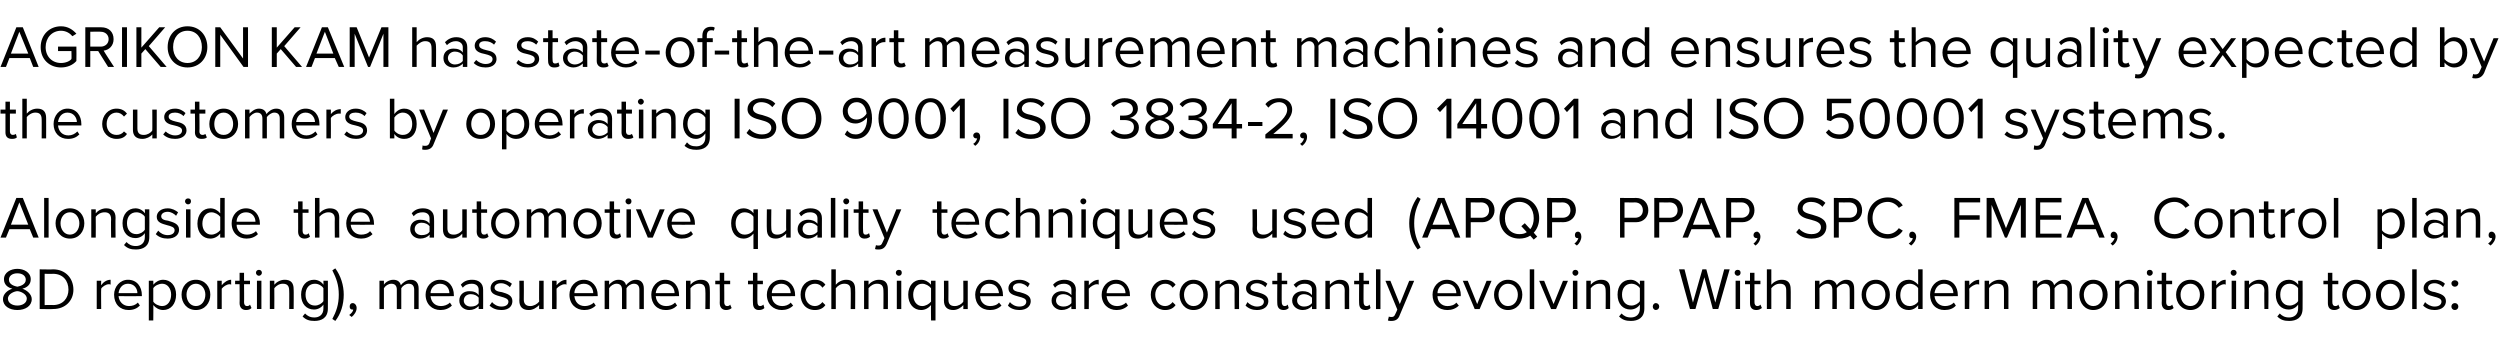 <?xml version="1.0" standalone="no"?><!DOCTYPE svg PUBLIC "-//W3C//DTD SVG 1.1//EN" "http://www.w3.org/Graphics/SVG/1.1/DTD/svg11.dtd"><svg xmlns="http://www.w3.org/2000/svg" version="1.1" width="504px" height="70.5px" viewBox="0 -4 504 70.5" style="top:-4px"><desc>AGRIKON KAM has state of the art measurement machines and ensures the quality expected by the customers by operating ...</desc><defs/><g id="Polygon7816"><path d="m2.5 54.2c-.9-.2-1.7-.8-1.7-1.9c0-1.4 1.4-2.1 2.7-2.1c1.3 0 2.7.7 2.7 2.1c0 1.1-.8 1.7-1.7 1.9c.9.3 1.9 1.1 1.9 2.1c0 1.4-1.3 2.2-2.9 2.2c-1.6 0-2.9-.8-2.9-2.2c0-1 .9-1.8 1.9-2.1zm1-3.1c-1 0-1.7.5-1.7 1.3c0 1 1.2 1.3 1.7 1.4c.5-.1 1.7-.4 1.7-1.4c0-.8-.7-1.3-1.7-1.3zm0 3.6c-.5 0-1.9.5-1.9 1.5c0 .9.9 1.4 1.9 1.4c1 0 1.9-.5 1.9-1.4c0-1-1.4-1.5-1.9-1.5zM8 58.3v-8s2.74.05 2.7 0c2.5 0 4.1 1.8 4.1 4.1c0 2.2-1.6 3.9-4.1 3.9c.04.05-2.7 0-2.7 0zm1-.8s1.74-.04 1.7 0c2 0 3.1-1.4 3.1-3.1c0-1.8-1.1-3.2-3.1-3.2c.04.03-1.7 0-1.7 0v6.3zm10.5.8v-5.7h.9s-.04.89 0 .9c.4-.6 1.1-1.1 1.9-1.1v1c-.1-.1-.2-.1-.4-.1c-.5 0-1.3.5-1.5.9c-.04.04 0 4.1 0 4.1h-.9zm6.3-5.9c1.8 0 2.8 1.4 2.8 3.1v.2s-4.69.04-4.7 0c.1 1.1.9 2 2.1 2c.7 0 1.3-.2 1.8-.7l.4.6c-.6.6-1.3.9-2.3.9c-1.7 0-2.9-1.2-2.9-3.1c0-1.6 1.2-3 2.8-3zm-1.9 2.7h3.8c0-.9-.6-1.9-1.9-1.9c-1.2 0-1.8 1-1.9 1.9zm7 5.5h-.9v-8h.9s.04.82 0 .8c.5-.6 1.2-1 2-1c1.5 0 2.6 1.2 2.6 3c0 1.9-1.1 3.1-2.6 3.1c-.8 0-1.5-.4-2-1c.04-.03 0 3.1 0 3.1zm1.8-7.4c-.7 0-1.5.4-1.8.9v2.7c.3.5 1.1.9 1.8.9c1.1 0 1.8-1 1.8-2.3c0-1.2-.7-2.2-1.8-2.2zm3.9 2.2c0-1.6 1.1-3 2.9-3c1.8 0 2.9 1.4 2.9 3c0 1.7-1.1 3.1-2.9 3.1c-1.8 0-2.9-1.4-2.9-3.1zm4.8 0c0-1.1-.7-2.2-1.9-2.2c-1.2 0-1.9 1.1-1.9 2.2c0 1.2.7 2.3 1.9 2.3c1.2 0 1.9-1.1 1.9-2.3zm2.4 2.9v-5.7h.9s.02.89 0 .9c.5-.6 1.2-1.1 1.9-1.1v1c-.1-.1-.2-.1-.3-.1c-.6 0-1.3.5-1.6.9c.02.04 0 4.1 0 4.1h-.9zm4.5-1.2c.04.04 0-3.8 0-3.8h-.9v-.7h.9V51h.9v1.6h1.2v.7h-1.2s.04 3.65 0 3.6c0 .5.2.8.6.8c.3 0 .5-.1.6-.3l.3.7c-.2.2-.5.4-1.1.4c-.8 0-1.3-.5-1.3-1.4zm3.3-6.1c0-.4.3-.6.6-.6c.3 0 .6.2.6.6c0 .3-.3.6-.6.6c-.3 0-.6-.3-.6-.6zm.2 7.3v-5.7h.9v5.7h-.9zm6.5 0s.04-3.74 0-3.7c0-1.1-.5-1.4-1.3-1.4c-.7 0-1.3.4-1.7.9c.03.01 0 4.2 0 4.2h-.9v-5.7h.9s.03.79 0 .8c.4-.5 1.2-1 2.1-1c1.2 0 1.8.6 1.8 1.9c.04-.02 0 4 0 4h-.9zm3.2.9c.5.5 1 .8 1.9.8c.9 0 1.8-.5 1.8-1.8v-.8c-.4.6-1.1 1-1.9 1c-1.5 0-2.6-1.1-2.6-3c0-1.8 1.1-3 2.6-3c.8 0 1.5.4 1.9 1c.03.03 0-.8 0-.8h.9s.03 5.58 0 5.6c0 1.9-1.3 2.5-2.7 2.5c-1 0-1.7-.2-2.4-.9l.5-.6zm3.7-5.1c-.3-.5-1-.9-1.7-.9c-1.2 0-1.9.9-1.9 2.2c0 1.3.7 2.2 1.9 2.2c.7 0 1.4-.4 1.7-.9v-2.6zm1.8-3.6l.6-.4c1.1 1.5 1.7 3.4 1.7 5.3c0 2-.6 3.9-1.7 5.3l-.6-.4c.8-1.5 1.3-2.9 1.3-4.9c0-2-.5-3.3-1.3-4.9zm3.4 9c.4-.3.8-.7.8-1.1h-.2c-.3 0-.5-.2-.5-.6c0-.4.2-.7.6-.7c.4 0 .8.4.8 1c0 .7-.5 1.4-1 1.8l-.5-.4zm13.1-1.2v-3.9c0-.7-.3-1.2-1.1-1.2c-.6 0-1.2.4-1.5.9v4.2h-.9v-3.9c0-.7-.3-1.2-1.1-1.2c-.6 0-1.2.4-1.5.9v4.2h-.9v-5.7h.9v.8c.2-.4 1-1 1.9-1c.9 0 1.4.5 1.5 1.1c.4-.5 1.1-1.1 2-1.1c1 0 1.6.6 1.6 1.8v4.1h-.9zm5.2-5.9c1.8 0 2.8 1.4 2.8 3.1v.2s-4.71.04-4.7 0c.1 1.1.8 2 2.1 2c.6 0 1.3-.2 1.8-.7l.4.6c-.6.6-1.4.9-2.3.9c-1.7 0-3-1.2-3-3.1c0-1.6 1.2-3 2.9-3zm-1.9 2.7h3.8c0-.9-.6-1.9-1.9-1.9c-1.2 0-1.9 1-1.9 1.9zm9.7 3.2s.02-.61 0-.6c-.5.5-1.1.8-1.9.8c-1 0-2-.7-2-1.9c0-1.3 1-1.9 2-1.9c.8 0 1.5.2 1.9.8v-1.1c0-.8-.6-1.2-1.4-1.2c-.7 0-1.3.2-1.8.8l-.4-.6c.6-.7 1.3-1 2.3-1c1.2 0 2.2.6 2.2 2c.02-.03 0 3.9 0 3.9h-.9zm0-2.3c-.3-.4-.9-.7-1.6-.7c-.8 0-1.4.5-1.4 1.3c0 .7.6 1.2 1.4 1.2c.7 0 1.3-.2 1.6-.7V56zm2.7.9c.4.5 1.1.9 1.9.9c.9 0 1.4-.4 1.4-1c0-.6-.8-.8-1.5-1c-1-.3-2.1-.5-2.1-1.7c0-.9.7-1.7 2.1-1.7c1 0 1.7.4 2.2.8l-.4.7c-.4-.4-1-.8-1.8-.8c-.8 0-1.3.4-1.3.9c0 .6.7.8 1.5.9c1 .3 2.1.6 2.1 1.8c0 1-.7 1.8-2.2 1.8c-1 0-1.8-.3-2.4-.9l.5-.7zm9.5 1.4s-.04-.77 0-.8c-.5.5-1.2 1-2.1 1c-1.2 0-1.9-.6-1.9-1.9c.05.05 0-4 0-4h.9s.04 3.77 0 3.8c0 1 .6 1.3 1.3 1.3c.7 0 1.4-.4 1.8-.9c-.04.01 0-4.2 0-4.2h.9v5.7h-.9zm2.6 0v-5.7h.9s.04.89 0 .9c.5-.6 1.2-1.1 2-1.1v1c-.1-.1-.2-.1-.4-.1c-.5 0-1.3.5-1.6.9c.04.04 0 4.1 0 4.1h-.9zm6.4-5.9c1.7 0 2.8 1.4 2.8 3.1c-.02.02 0 .2 0 .2c0 0-4.72.04-4.7 0c.1 1.1.8 2 2.1 2c.6 0 1.3-.2 1.8-.7l.4.6c-.6.6-1.4.9-2.3.9c-1.7 0-3-1.2-3-3.1c0-1.6 1.2-3 2.9-3zm-1.9 2.7h3.8c0-.9-.6-1.9-1.9-1.9c-1.3 0-1.9 1-1.9 1.9zm13.1 3.2v-3.9c0-.7-.3-1.2-1.1-1.2c-.6 0-1.2.4-1.5.9v4.2h-.9v-3.9c0-.7-.3-1.2-1.1-1.2c-.6 0-1.2.4-1.5.9v4.2h-.9v-5.7h.9v.8c.3-.4 1-1 1.9-1c.9 0 1.4.5 1.5 1.1c.4-.5 1.1-1.1 2-1.1c1 0 1.6.6 1.6 1.8v4.1h-.9zm5.2-5.9c1.8 0 2.8 1.4 2.8 3.1v.2s-4.69.04-4.7 0c.1 1.1.8 2 2.1 2c.7 0 1.3-.2 1.8-.7l.4.6c-.6.6-1.3.9-2.3.9c-1.7 0-2.9-1.2-2.9-3.1c0-1.6 1.2-3 2.8-3zm-1.9 2.7h3.8c0-.9-.6-1.9-1.9-1.9c-1.2 0-1.8 1-1.9 1.9zm10 3.2s.05-3.74 0-3.7c0-1.1-.5-1.4-1.3-1.4c-.7 0-1.3.4-1.7.9c.03.01 0 4.2 0 4.2h-.9v-5.7h.9s.03.79 0 .8c.4-.5 1.2-1 2.1-1c1.2 0 1.8.6 1.8 1.9c.04-.02 0 4 0 4h-.9zm2.9-1.2c.04.04 0-3.8 0-3.8h-.9v-.7h.9V51h.9v1.6h1.2v.7H146s.04 3.65 0 3.6c0 .5.2.8.6.8c.3 0 .5-.1.6-.3l.3.7c-.2.2-.6.4-1.1.4c-.8 0-1.3-.5-1.3-1.4zm6.7 0c-.04.04 0-3.8 0-3.8h-1v-.7h1V51h.9v1.6h1.1v.7h-1.1s-.04 3.65 0 3.6c0 .5.2.8.5.8c.3 0 .5-.1.7-.3l.2.7c-.2.2-.5.4-1.1.4c-.8 0-1.2-.5-1.2-1.4zm5.7-4.7c1.7 0 2.8 1.4 2.8 3.1c-.04.02 0 .2 0 .2c0 0-4.73.04-4.7 0c0 1.1.8 2 2.1 2c.6 0 1.3-.2 1.7-.7l.5.6c-.6.6-1.4.9-2.3.9c-1.7 0-3-1.2-3-3.1c0-1.6 1.2-3 2.9-3zm-1.9 2.7h3.8c0-.9-.6-1.9-1.9-1.9c-1.3 0-1.9 1-1.9 1.9zm8.7-2.7c1 0 1.7.4 2.1 1l-.6.6c-.4-.6-.9-.8-1.5-.8c-1.2 0-2 1-2 2.2c0 1.3.8 2.3 2 2.3c.6 0 1.1-.3 1.5-.8l.6.6c-.4.6-1.1 1-2.1 1c-1.8 0-2.9-1.3-2.9-3.1c0-1.7 1.1-3 2.9-3zm7.2 5.9s.05-3.77 0-3.8c0-1-.5-1.3-1.3-1.3c-.7 0-1.3.4-1.7.9c.02.01 0 4.2 0 4.2h-.9v-8h.9s.02 3.09 0 3.1c.4-.5 1.2-1 2.1-1c1.2 0 1.8.6 1.8 1.9c.04-.04 0 4 0 4h-.9zm6.6 0s.03-3.74 0-3.7c0-1.1-.5-1.4-1.3-1.4c-.7 0-1.3.4-1.7.9c.02.01 0 4.2 0 4.2h-.9v-5.7h.9s.02.79 0 .8c.4-.5 1.2-1 2.1-1c1.2 0 1.8.6 1.8 1.9c.03-.02 0 4 0 4h-.9zm2.5-7.3c0-.4.3-.6.6-.6c.4 0 .6.2.6.6c0 .3-.2.6-.6.6c-.3 0-.6-.3-.6-.6zm.2 7.3v-5.7h.9v5.7h-.9zm7.8 2.3h-.9s-.04-3.13 0-3.1c-.5.6-1.2 1-2 1c-1.5 0-2.6-1.2-2.6-3.1c0-1.8 1.1-3 2.6-3c.8 0 1.5.4 2 1c-.04.02 0-.8 0-.8h.9v8zm-.9-6.5c-.4-.5-1.1-.9-1.8-.9c-1.1 0-1.8 1-1.8 2.2c0 1.3.7 2.3 1.8 2.3c.7 0 1.4-.4 1.8-.9v-2.7zm6.5 4.2s.04-.77 0-.8c-.4.5-1.2 1-2 1c-1.2 0-1.9-.6-1.9-1.9c.03.05 0-4 0-4h.9s.03 3.77 0 3.8c0 1 .5 1.3 1.3 1.3c.7 0 1.4-.4 1.7-.9c.04.01 0-4.2 0-4.2h.9v5.7h-.9zm5.3-5.9c1.7 0 2.7 1.4 2.7 3.1c.04.02 0 .2 0 .2c0 0-4.65.04-4.6 0c0 1.1.8 2 2 2c.7 0 1.4-.2 1.8-.7l.5.6c-.6.6-1.4.9-2.3.9c-1.8 0-3-1.2-3-3.1c0-1.6 1.2-3 2.9-3zm-1.9 2.7h3.8c-.1-.9-.6-1.9-2-1.9c-1.2 0-1.8 1-1.8 1.9zm6 1.8c.4.5 1.1.9 1.9.9c.9 0 1.4-.4 1.4-1c0-.6-.7-.8-1.5-1c-1-.3-2.1-.5-2.1-1.7c0-.9.8-1.7 2.2-1.7c1 0 1.7.4 2.1.8l-.4.7c-.3-.4-1-.8-1.7-.8c-.8 0-1.3.4-1.3.9c0 .6.7.8 1.4.9c1 .3 2.2.6 2.2 1.8c0 1-.8 1.8-2.3 1.8c-.9 0-1.8-.3-2.3-.9l.4-.7zm12.4 1.4s-.04-.61 0-.6c-.5.5-1.2.8-2 .8c-.9 0-2-.7-2-1.9c0-1.3 1.1-1.9 2-1.9c.8 0 1.5.2 2 .8v-1.1c0-.8-.7-1.2-1.5-1.2c-.7 0-1.3.2-1.8.8l-.4-.6c.6-.7 1.4-1 2.3-1c1.2 0 2.3.6 2.3 2c-.04-.03 0 3.9 0 3.9h-.9zm0-2.3c-.4-.4-1-.7-1.6-.7c-.9 0-1.5.5-1.5 1.3c0 .7.6 1.2 1.5 1.2c.6 0 1.2-.2 1.6-.7V56zm2.6 2.3v-5.7h.9s.04.89 0 .9c.5-.6 1.2-1.1 2-1.1v1c-.1-.1-.2-.1-.4-.1c-.5 0-1.3.5-1.6.9c.04.04 0 4.1 0 4.1h-.9zm6.4-5.9c1.7 0 2.8 1.4 2.8 3.1c-.02.02 0 .2 0 .2c0 0-4.72.04-4.7 0c.1 1.1.8 2 2.1 2c.6 0 1.3-.2 1.8-.7l.4.6c-.6.6-1.4.9-2.3.9c-1.7 0-3-1.2-3-3.1c0-1.6 1.2-3 2.9-3zm-1.9 2.7h3.8c0-.9-.6-1.9-1.9-1.9c-1.3 0-1.9 1-1.9 1.9zm11.8-2.7c1 0 1.7.4 2.1 1l-.6.6c-.4-.6-.9-.8-1.5-.8c-1.2 0-2 1-2 2.2c0 1.3.8 2.3 2 2.3c.6 0 1.1-.3 1.5-.8l.6.6c-.4.6-1.1 1-2.1 1c-1.7 0-2.9-1.3-2.9-3.1c0-1.7 1.2-3 2.9-3zm2.9 3c0-1.6 1.1-3 2.8-3c1.8 0 2.9 1.4 2.9 3c0 1.7-1.1 3.1-2.9 3.1c-1.7 0-2.8-1.4-2.8-3.1zm4.8 0c0-1.1-.7-2.2-2-2.2c-1.2 0-1.9 1.1-1.9 2.2c0 1.2.7 2.3 1.9 2.3c1.3 0 2-1.1 2-2.3zm6.3 2.9s-.02-3.74 0-3.7c0-1.1-.5-1.4-1.3-1.4c-.7 0-1.4.4-1.7.9c-.03.01 0 4.2 0 4.2h-.9v-5.7h.9s-.03.79 0 .8c.4-.5 1.2-1 2-1c1.2 0 1.9.6 1.9 1.9c-.02-.02 0 4 0 4h-.9zm2.6-1.4c.4.5 1.2.9 1.9.9c.9 0 1.4-.4 1.4-1c0-.6-.7-.8-1.5-1c-1-.3-2.1-.5-2.1-1.7c0-.9.8-1.7 2.2-1.7c1 0 1.7.4 2.1.8l-.4.7c-.3-.4-1-.8-1.7-.8c-.8 0-1.3.4-1.3.9c0 .6.7.8 1.4.9c1 .3 2.2.6 2.2 1.8c0 1-.8 1.8-2.3 1.8c-.9 0-1.7-.3-2.3-.9l.4-.7zm6 .2c-.03.04 0-3.8 0-3.8h-1v-.7h1V51h.9v1.6h1.1v.7h-1.1s-.03 3.65 0 3.6c0 .5.2.8.6.8c.2 0 .5-.1.6-.3l.2.7c-.2.2-.5.4-1 .4c-.9 0-1.3-.5-1.3-1.4zm7 1.2v-.6c-.5.5-1.1.8-1.9.8c-1 0-2.1-.7-2.1-1.9c0-1.3 1.1-1.9 2.1-1.9c.8 0 1.4.2 1.9.8v-1.1c0-.8-.6-1.2-1.5-1.2c-.7 0-1.2.2-1.7.8l-.5-.6c.7-.7 1.4-1 2.3-1c1.3 0 2.3.6 2.3 2v3.9h-.9zm0-2.3c-.4-.4-1-.7-1.6-.7c-.8 0-1.4.5-1.4 1.3c0 .7.6 1.2 1.4 1.2c.6 0 1.2-.2 1.6-.7V56zm6.6 2.3s-.02-3.74 0-3.7c0-1.1-.5-1.4-1.3-1.4c-.7 0-1.4.4-1.7.9c-.03.01 0 4.2 0 4.2h-.9v-5.7h.9s-.03.79 0 .8c.4-.5 1.2-1 2-1c1.2 0 1.9.6 1.9 1.9c-.02-.02 0 4 0 4h-.9zm2.9-1.2c-.03.04 0-3.8 0-3.8h-1v-.7h1V51h.9v1.6h1.1v.7h-1.1s-.03 3.65 0 3.6c0 .5.2.8.6.8c.2 0 .5-.1.6-.3l.2.7c-.2.2-.5.4-1 .4c-.9 0-1.3-.5-1.3-1.4zm3.4 1.2v-8h.9v8h-.9zm2.6 1.5c.1.1.3.1.5.1c.4 0 .6-.1.8-.6c.05-.01.4-.9.4-.9l-2.4-5.8h1l1.9 4.7l1.9-4.7h1s-2.89 6.93-2.9 6.9c-.3.9-.9 1.2-1.7 1.2c-.2 0-.5 0-.7-.1l.2-.8zm11.7-7.4c1.7 0 2.8 1.4 2.8 3.1c-.05.02 0 .2 0 .2c0 0-4.74.04-4.7 0c0 1.1.8 2 2 2c.7 0 1.4-.2 1.8-.7l.5.6c-.6.6-1.4.9-2.3.9c-1.8 0-3-1.2-3-3.1c0-1.6 1.2-3 2.9-3zm-1.9 2.7h3.8c0-.9-.6-1.9-1.9-1.9c-1.3 0-1.9 1-1.9 1.9zm7.5 3.2l-2.4-5.7h1l1.9 4.7l1.9-4.7h1l-2.4 5.7h-1zm3.9-2.9c0-1.6 1.1-3 2.8-3c1.8 0 2.9 1.4 2.9 3c0 1.7-1.1 3.1-2.9 3.1c-1.7 0-2.8-1.4-2.8-3.1zm4.8 0c0-1.1-.7-2.2-2-2.2c-1.2 0-1.9 1.1-1.9 2.2c0 1.2.7 2.3 1.9 2.3c1.3 0 2-1.1 2-2.3zm2.4 2.9v-8h.9v8h-.9zm4.3 0l-2.4-5.7h1l1.9 4.7l1.9-4.7h1l-2.4 5.7h-1zM317 51c0-.4.3-.6.6-.6c.3 0 .6.2.6.6c0 .3-.3.6-.6.6c-.3 0-.6-.3-.6-.6zm.1 7.3v-5.7h.9v5.7h-.9zm6.6 0s.03-3.74 0-3.7c0-1.1-.5-1.4-1.3-1.4c-.7 0-1.3.4-1.7.9c.02.01 0 4.2 0 4.2h-.9v-5.7h.9s.02.79 0 .8c.4-.5 1.2-1 2.1-1c1.2 0 1.8.6 1.8 1.9c.03-.02 0 4 0 4h-.9zm3.2.9c.5.5 1 .8 1.9.8c.9 0 1.8-.5 1.8-1.8v-.8c-.4.6-1.1 1-1.9 1c-1.5 0-2.6-1.1-2.6-3c0-1.8 1-3 2.6-3c.8 0 1.4.4 1.9 1c.02.03 0-.8 0-.8h.9s.02 5.58 0 5.6c0 1.9-1.3 2.5-2.7 2.5c-1 0-1.7-.2-2.4-.9l.5-.6zm3.7-5.1c-.3-.5-1-.9-1.7-.9c-1.2 0-1.9.9-1.9 2.2c0 1.3.7 2.2 1.9 2.2c.7 0 1.4-.4 1.7-.9v-2.6zm3.2 3c.4 0 .7.3.7.7c0 .4-.3.7-.7.7c-.3 0-.6-.3-.6-.7c0-.4.3-.7.6-.7zm11.5 1.2l-1.7-6.4l-1.8 6.4h-1.1l-2.2-8h1.1l1.7 6.7l1.9-6.7h.8l1.8 6.7l1.8-6.7h1.1l-2.3 8h-1.1zm4.4-7.3c0-.4.3-.6.6-.6c.4 0 .6.2.6.6c0 .3-.2.6-.6.6c-.3 0-.6-.3-.6-.6zm.2 7.3v-5.7h.9v5.7h-.9zm2.9-1.2v-3.8h-1v-.7h1V51h.9v1.6h1.2v.7h-1.2v3.6c0 .5.2.8.6.8c.2 0 .5-.1.6-.3l.3.7c-.3.2-.6.4-1.1.4c-.9 0-1.3-.5-1.3-1.4zm7.3 1.2s.04-3.77 0-3.8c0-1-.5-1.3-1.3-1.3c-.7 0-1.3.4-1.7.9c.02.01 0 4.2 0 4.2h-.9v-8h.9s.02 3.09 0 3.1c.4-.5 1.2-1 2.1-1c1.2 0 1.8.6 1.8 1.9c.04-.04 0 4 0 4h-.9zm12.8 0s.03-3.89 0-3.9c0-.7-.3-1.2-1-1.2c-.6 0-1.3.4-1.6.9c.03 0 0 4.2 0 4.2h-.9s.03-3.89 0-3.9c0-.7-.3-1.2-1-1.2c-.6 0-1.3.4-1.6.9c.04.01 0 4.2 0 4.2h-.9v-5.7h.9s.04.79 0 .8c.3-.4 1.1-1 1.9-1c.9 0 1.4.5 1.6 1.1c.3-.5 1.1-1.1 1.9-1.1c1.1 0 1.6.6 1.6 1.8c.03-.04 0 4.1 0 4.1h-.9zm2.4-2.9c0-1.6 1.1-3 2.9-3c1.7 0 2.8 1.4 2.8 3c0 1.7-1.1 3.1-2.8 3.1c-1.8 0-2.9-1.4-2.9-3.1zm4.8 0c0-1.1-.7-2.2-1.9-2.2c-1.3 0-2 1.1-2 2.2c0 1.2.7 2.3 2 2.3c1.2 0 1.9-1.1 1.9-2.3zm6.6 2.9v-.8c-.4.6-1.1 1-1.9 1c-1.6 0-2.6-1.2-2.6-3c0-1.9 1-3.1 2.6-3.1c.7 0 1.4.4 1.9 1v-3.1h.9v8h-.9zm0-4.2c-.3-.5-1-.9-1.7-.9c-1.2 0-1.9 1-1.9 2.3c0 1.2.7 2.2 1.9 2.2c.7 0 1.4-.4 1.7-.9v-2.7zm5.2-1.7c1.8 0 2.8 1.4 2.8 3.1v.2s-4.68.04-4.7 0c.1 1.1.9 2 2.1 2c.7 0 1.3-.2 1.8-.7l.4.6c-.5.6-1.3.9-2.3.9c-1.7 0-2.9-1.2-2.9-3.1c0-1.6 1.2-3 2.8-3zm-1.9 2.7h3.8c0-.9-.6-1.9-1.9-1.9c-1.2 0-1.8 1-1.9 1.9zm6.1 3.2v-5.7h.9s.05.89 0 .9c.5-.6 1.2-1.1 2-1.1v1c-.1-.1-.2-.1-.4-.1c-.5 0-1.3.5-1.6.9c.05.04 0 4.1 0 4.1h-.9zm7.9 0s.01-3.74 0-3.7c0-1.1-.5-1.4-1.3-1.4c-.7 0-1.4.4-1.7.9v4.2h-.9v-5.7h.9v.8c.4-.5 1.2-1 2.1-1c1.2 0 1.8.6 1.8 1.9v4h-.9zm12.8 0v-3.9c0-.7-.3-1.2-1.1-1.2c-.6 0-1.2.4-1.5.9v4.2h-.9v-3.9c0-.7-.3-1.2-1.1-1.2c-.6 0-1.2.4-1.5.9v4.2h-.9v-5.7h.9v.8c.2-.4 1-1 1.9-1c.9 0 1.4.5 1.5 1.1c.4-.5 1.1-1.1 2-1.1c1 0 1.6.6 1.6 1.8v4.1h-.9zm2.4-2.9c0-1.6 1.1-3 2.8-3c1.8 0 2.9 1.4 2.9 3c0 1.7-1.1 3.1-2.9 3.1c-1.7 0-2.8-1.4-2.8-3.1zm4.7 0c0-1.1-.6-2.2-1.9-2.2c-1.2 0-1.9 1.1-1.9 2.2c0 1.2.7 2.3 1.9 2.3c1.3 0 1.9-1.1 1.9-2.3zm6.4 2.9s-.03-3.74 0-3.7c0-1.1-.6-1.4-1.3-1.4c-.7 0-1.4.4-1.7.9c-.05.01 0 4.2 0 4.2h-.9v-5.7h.9s-.05.79 0 .8c.4-.5 1.2-1 2-1c1.2 0 1.9.6 1.9 1.9c-.04-.02 0 4 0 4h-.9zm2.5-7.3c0-.4.2-.6.6-.6c.3 0 .6.2.6.6c0 .3-.3.6-.6.6c-.4 0-.6-.3-.6-.6zm.1 7.3v-5.7h.9v5.7h-.9zm2.9-1.2c.05.04 0-3.8 0-3.8h-.9v-.7h.9V51h.9v1.6h1.2v.7h-1.2s.04 3.65 0 3.6c0 .5.2.8.6.8c.3 0 .5-.1.6-.3l.3.7c-.2.2-.5.4-1.1.4c-.8 0-1.3-.5-1.3-1.4zm2.9-1.7c0-1.6 1.1-3 2.9-3c1.7 0 2.8 1.4 2.8 3c0 1.7-1.1 3.1-2.8 3.1c-1.8 0-2.9-1.4-2.9-3.1zm4.8 0c0-1.1-.7-2.2-1.9-2.2c-1.3 0-2 1.1-2 2.2c0 1.2.7 2.3 2 2.3c1.2 0 1.9-1.1 1.9-2.3zm2.4 2.9v-5.7h.9s.01.89 0 .9c.5-.6 1.1-1.1 1.9-1.1v1c-.1-.1-.2-.1-.3-.1c-.6 0-1.3.5-1.6.9v4.1h-.9zm3.8-7.3c0-.4.3-.6.6-.6c.3 0 .6.2.6.6c0 .3-.3.6-.6.6c-.3 0-.6-.3-.6-.6zm.2 7.3v-5.7h.9v5.7h-.9zm6.6 0s-.05-3.74 0-3.7c0-1.1-.6-1.4-1.3-1.4c-.8 0-1.4.4-1.8.9c.04.01 0 4.2 0 4.2h-.9v-5.7h.9s.04.79 0 .8c.4-.5 1.2-1 2.1-1c1.2 0 1.8.6 1.8 1.9c.05-.02 0 4 0 4h-.8zm3.1.9c.5.5 1 .8 1.9.8c.9 0 1.8-.5 1.8-1.8v-.8c-.4.6-1.1 1-1.9 1c-1.5 0-2.6-1.1-2.6-3c0-1.8 1.1-3 2.6-3c.8 0 1.5.4 1.9 1c.04.03 0-.8 0-.8h.9s.03 5.58 0 5.6c0 1.9-1.3 2.5-2.7 2.5c-1 0-1.7-.2-2.4-.9l.5-.6zm3.7-5.1c-.3-.5-1-.9-1.7-.9c-1.2 0-1.9.9-1.9 2.2c0 1.3.7 2.2 1.9 2.2c.7 0 1.4-.4 1.7-.9v-2.6zm6 3v-3.8h-.9v-.7h.9V51h.9v1.6h1.2v.7h-1.2s.01 3.65 0 3.6c0 .5.2.8.6.8c.3 0 .5-.1.6-.3l.3.7c-.3.2-.6.4-1.1.4c-.9 0-1.3-.5-1.3-1.4zm2.9-1.7c0-1.6 1.1-3 2.8-3c1.8 0 2.9 1.4 2.9 3c0 1.7-1.1 3.1-2.9 3.1c-1.7 0-2.8-1.4-2.8-3.1zm4.8 0c0-1.1-.7-2.2-2-2.2c-1.2 0-1.9 1.1-1.9 2.2c0 1.2.7 2.3 1.9 2.3c1.3 0 2-1.1 2-2.3zm2 0c0-1.6 1.1-3 2.9-3c1.8 0 2.9 1.4 2.9 3c0 1.7-1.1 3.1-2.9 3.1c-1.8 0-2.9-1.4-2.9-3.1zm4.8 0c0-1.1-.7-2.2-1.9-2.2c-1.2 0-1.9 1.1-1.9 2.2c0 1.2.7 2.3 1.9 2.3c1.2 0 1.9-1.1 1.9-2.3zm2.5 2.9v-8h.9v8h-.9zm2.6-1.4c.4.5 1.2.9 1.9.9c.9 0 1.4-.4 1.4-1c0-.6-.7-.8-1.5-1c-1-.3-2.1-.5-2.1-1.7c0-.9.8-1.7 2.2-1.7c1 0 1.7.4 2.1.8l-.4.7c-.3-.4-1-.8-1.7-.8c-.8 0-1.3.4-1.3.9c0 .6.7.8 1.4.9c1 .3 2.2.6 2.2 1.8c0 1-.8 1.8-2.3 1.8c-.9 0-1.7-.3-2.3-.9l.4-.7zm6-4.4c.4 0 .7.3.7.6c0 .4-.3.7-.7.7c-.4 0-.7-.3-.7-.7c0-.3.3-.6.7-.6zm0 4.6c.4 0 .7.3.7.7c0 .4-.3.7-.7.7c-.4 0-.7-.3-.7-.7c0-.4.3-.7.7-.7z" stroke="none" fill="#000"/></g><g id="Polygon7815"><path d="m6.7 43.9L6 42.2H1.9l-.7 1.7H.1l3.2-8h1.3l3.2 8H6.7zm-2.8-7.1l-1.7 4.5h3.5l-1.8-4.5zm5 7.1v-8h.9v8h-.9zm2.3-2.9c0-1.6 1.1-3 2.9-3c1.8 0 2.9 1.4 2.9 3c0 1.7-1.1 3.1-2.9 3.1c-1.8 0-2.9-1.4-2.9-3.1zm4.8 0c0-1.1-.7-2.2-1.9-2.2c-1.2 0-1.9 1.1-1.9 2.2c0 1.2.7 2.3 1.9 2.3c1.2 0 1.9-1.1 1.9-2.3zm6.4 2.9s-.05-3.74 0-3.7c0-1.1-.6-1.4-1.3-1.4c-.8 0-1.4.4-1.8.9c.04.01 0 4.2 0 4.2h-.9v-5.7h.9s.04.79 0 .8c.4-.5 1.2-1 2.1-1c1.2 0 1.9.6 1.9 1.9c-.05-.02 0 4 0 4h-.9zm3.1.9c.5.5 1 .8 1.9.8c.9 0 1.8-.5 1.8-1.8v-.8c-.4.6-1.1 1-1.9 1c-1.5 0-2.6-1.1-2.6-3c0-1.8 1.1-3 2.6-3c.8 0 1.5.4 1.9 1c.04.03 0-.8 0-.8h.9s.04 5.58 0 5.6c0 1.9-1.3 2.5-2.7 2.5c-1 0-1.7-.2-2.4-.9l.5-.6zm3.7-5.1c-.3-.5-1-.9-1.7-.9c-1.2 0-1.9.9-1.9 2.2c0 1.3.7 2.2 1.9 2.2c.7 0 1.4-.4 1.7-.9v-2.6zm2.7 2.8c.4.5 1.1.9 1.9.9c.9 0 1.4-.4 1.4-1c0-.6-.7-.8-1.5-1c-1-.3-2.1-.5-2.1-1.7c0-.9.8-1.7 2.2-1.7c.9 0 1.6.4 2.1.8l-.4.7c-.4-.4-1-.8-1.7-.8c-.8 0-1.3.4-1.3.9c0 .6.6.8 1.4.9c1 .3 2.2.6 2.2 1.8c0 1-.8 1.8-2.3 1.8c-1 0-1.8-.3-2.4-.9l.5-.7zm5.4-5.9c0-.4.3-.6.6-.6c.4 0 .6.2.6.6c0 .3-.2.6-.6.6c-.3 0-.6-.3-.6-.6zm.2 7.3v-5.7h.9v5.7h-.9zm6.9 0s-.03-.81 0-.8c-.5.6-1.2 1-2 1c-1.5 0-2.6-1.2-2.6-3c0-1.9 1.1-3.1 2.6-3.1c.8 0 1.5.4 2 1c-.03.03 0-3.1 0-3.1h.9v8h-.9zm0-4.2c-.4-.5-1.1-.9-1.8-.9c-1.1 0-1.8 1-1.8 2.3c0 1.2.7 2.2 1.8 2.2c.7 0 1.4-.4 1.8-.9v-2.7zm5.2-1.7c1.7 0 2.8 1.4 2.8 3.1c-.03.02 0 .2 0 .2c0 0-4.73.04-4.7 0c0 1.1.8 2 2.1 2c.6 0 1.3-.2 1.8-.7l.4.6c-.6.6-1.4.9-2.3.9c-1.7 0-3-1.2-3-3.1c0-1.6 1.2-3 2.9-3zm-1.9 2.7h3.8c0-.9-.6-1.9-1.9-1.9c-1.3 0-1.9 1-1.9 1.9zm12.4 2c.02.04 0-3.8 0-3.8h-.9v-.7h.9v-1.6h.9v1.6h1.2v.7H61s.02 3.65 0 3.6c0 .5.2.8.6.8c.3 0 .5-.1.6-.3l.3.7c-.2.2-.6.4-1.1.4c-.8 0-1.3-.5-1.3-1.4zm7.4 1.2s-.04-3.77 0-3.8c0-1-.6-1.3-1.3-1.3c-.7 0-1.4.4-1.8.9c.04.01 0 4.2 0 4.2h-.9v-8h.9s.04 3.09 0 3.1c.4-.5 1.2-1 2.1-1c1.2 0 1.9.6 1.9 1.9c-.04-.04 0 4 0 4h-.9zm5.2-5.9c1.7 0 2.7 1.4 2.7 3.1c.04.02 0 .2 0 .2c0 0-4.65.04-4.7 0c.1 1.1.9 2 2.1 2c.7 0 1.4-.2 1.8-.7l.5.6c-.6.6-1.4.9-2.3.9c-1.8 0-3-1.2-3-3.1c0-1.6 1.2-3 2.9-3zm-2 2.7h3.9c-.1-.9-.6-1.9-2-1.9c-1.2 0-1.8 1-1.9 1.9zm15.9 3.2s.04-.61 0-.6c-.4.5-1.1.8-1.9.8c-1 0-2-.7-2-1.9c0-1.3 1-1.9 2-1.9c.8 0 1.5.2 1.9.8V40c0-.8-.6-1.2-1.4-1.2c-.7 0-1.3.2-1.8.8L83 39c.6-.7 1.3-1 2.3-1c1.2 0 2.2.6 2.2 2c.04-.03 0 3.9 0 3.9h-.9zm0-2.3c-.3-.4-.9-.7-1.6-.7c-.8 0-1.4.5-1.4 1.3c0 .7.6 1.2 1.4 1.2c.7 0 1.3-.2 1.6-.7v-1.1zm6.6 2.3v-.8c-.4.5-1.2 1-2.1 1c-1.2 0-1.8-.6-1.8-1.9v-4h.9v3.8c0 1 .5 1.3 1.3 1.3c.7 0 1.4-.4 1.7-.9v-4.2h.9v5.7h-.9zm2.9-1.2c.04.04 0-3.8 0-3.8h-.9v-.7h.9v-1.6h.9v1.6h1.2v.7H97s.04 3.65 0 3.6c0 .5.2.8.6.8c.3 0 .5-.1.6-.3l.3.7c-.2.2-.5.4-1.1.4c-.8 0-1.3-.5-1.3-1.4zM99 41c0-1.6 1.1-3 2.9-3c1.7 0 2.8 1.4 2.8 3c0 1.7-1.1 3.1-2.8 3.1c-1.8 0-2.9-1.4-2.9-3.1zm4.8 0c0-1.1-.7-2.2-1.9-2.2c-1.3 0-2 1.1-2 2.2c0 1.2.7 2.3 2 2.3c1.2 0 1.9-1.1 1.9-2.3zm9.4 2.9V40c0-.7-.3-1.2-1.1-1.2c-.6 0-1.2.4-1.5.9v4.2h-.9V40c0-.7-.3-1.2-1.1-1.2c-.6 0-1.2.4-1.5.9v4.2h-.9v-5.7h.9v.8c.2-.4 1-1 1.9-1c.9 0 1.4.5 1.5 1.1c.4-.5 1.1-1.1 2-1.1c1 0 1.6.6 1.6 1.8v4.1h-.9zm2.4-2.9c0-1.6 1.1-3 2.8-3c1.8 0 2.9 1.4 2.9 3c0 1.7-1.1 3.1-2.9 3.1c-1.7 0-2.8-1.4-2.8-3.1zm4.7 0c0-1.1-.6-2.2-1.9-2.2c-1.2 0-1.9 1.1-1.9 2.2c0 1.2.7 2.3 1.9 2.3c1.3 0 1.9-1.1 1.9-2.3zm2.6 1.7c-.02.04 0-3.8 0-3.8h-1v-.7h1v-1.6h.9v1.6h1.2v.7h-1.2s-.02 3.65 0 3.6c0 .5.2.8.6.8c.2 0 .5-.1.6-.3l.2.7c-.2.2-.5.4-1 .4c-.9 0-1.3-.5-1.3-1.4zm3.2-6.1c0-.4.3-.6.6-.6c.4 0 .6.2.6.6c0 .3-.2.6-.6.6c-.3 0-.6-.3-.6-.6zm.2 7.3v-5.7h.9v5.7h-.9zm4.3 0l-2.4-5.7h1l1.9 4.7l1.9-4.7h1l-2.4 5.7h-1zm6.7-5.9c1.8 0 2.8 1.4 2.8 3.1v.2s-4.68.04-4.7 0c.1 1.1.9 2 2.1 2c.7 0 1.3-.2 1.8-.7l.4.6c-.5.6-1.3.9-2.3.9c-1.7 0-2.9-1.2-2.9-3.1c0-1.6 1.2-3 2.8-3zm-1.9 2.7h3.8c0-.9-.6-1.9-1.9-1.9c-1.2 0-1.8 1-1.9 1.9zm17.4 5.5h-.9s-.02-3.13 0-3.1c-.5.6-1.2 1-2 1c-1.5 0-2.5-1.2-2.5-3.1c0-1.8 1-3 2.5-3c.8 0 1.6.4 2 1c-.02.02 0-.8 0-.8h.9v8zm-.9-6.5c-.3-.5-1-.9-1.8-.9c-1.1 0-1.8 1-1.8 2.2c0 1.3.7 2.3 1.8 2.3c.8 0 1.5-.4 1.8-.9v-2.7zm6.6 4.2s-.04-.77 0-.8c-.5.5-1.2 1-2.1 1c-1.2 0-1.8-.6-1.8-1.9c-.05.05 0-4 0-4h.9s-.05 3.77 0 3.8c0 1 .5 1.3 1.2 1.3c.8 0 1.4-.4 1.8-.9c-.04.01 0-4.2 0-4.2h.9v5.7h-.9zm6.3 0s-.02-.61 0-.6c-.5.5-1.2.8-1.9.8c-1 0-2.1-.7-2.1-1.9c0-1.3 1.1-1.9 2.1-1.9c.7 0 1.4.2 1.9.8V40c0-.8-.6-1.2-1.5-1.2c-.7 0-1.2.2-1.8.8l-.4-.6c.6-.7 1.4-1 2.3-1c1.3 0 2.3.6 2.3 2c-.02-.03 0 3.9 0 3.9h-.9zm0-2.3c-.4-.4-1-.7-1.6-.7c-.9 0-1.4.5-1.4 1.3c0 .7.5 1.2 1.4 1.2c.6 0 1.2-.2 1.6-.7v-1.1zm2.7 2.3v-8h.9v8h-.9zm2.5-7.3c0-.4.3-.6.6-.6c.3 0 .6.2.6.6c0 .3-.3.6-.6.6c-.3 0-.6-.3-.6-.6zm.1 7.3v-5.7h.9v5.7h-.9zm3-1.2c-.04.04 0-3.8 0-3.8h-1v-.7h1v-1.6h.9v1.6h1.1v.7H174s-.04 3.65 0 3.6c0 .5.1.8.5.8c.3 0 .5-.1.7-.3l.2.7c-.2.2-.5.4-1.1.4c-.8 0-1.2-.5-1.2-1.4zm3.5 2.7c.1.1.3.1.5.1c.4 0 .6-.1.8-.6c.03-.01.4-.9.4-.9l-2.4-5.8h1l1.9 4.7l1.9-4.7h1l-2.9 6.9c-.4.9-.9 1.2-1.7 1.2c-.2 0-.5 0-.7-.1l.2-.8zm12.3-2.7c.04.04 0-3.8 0-3.8h-.9v-.7h.9v-1.6h.9v1.6h1.2v.7h-1.2s.04 3.65 0 3.6c0 .5.2.8.6.8c.3 0 .5-.1.6-.3l.3.7c-.2.2-.6.4-1.1.4c-.8 0-1.3-.5-1.3-1.4zm5.8-4.7c1.7 0 2.7 1.4 2.7 3.1c.04.02 0 .2 0 .2c0 0-4.65.04-4.7 0c.1 1.1.9 2 2.1 2c.7 0 1.4-.2 1.8-.7l.5.6c-.6.6-1.4.9-2.3.9c-1.8 0-3-1.2-3-3.1c0-1.6 1.2-3 2.9-3zm-2 2.7h3.9c-.1-.9-.6-1.9-2-1.9c-1.2 0-1.8 1-1.9 1.9zm8.8-2.7c1 0 1.6.4 2.1 1l-.6.6c-.4-.6-.9-.8-1.5-.8c-1.2 0-2 1-2 2.2c0 1.3.8 2.3 2 2.3c.6 0 1.1-.3 1.5-.8l.6.6c-.5.6-1.1 1-2.1 1c-1.8 0-2.9-1.3-2.9-3.1c0-1.7 1.1-3 2.9-3zm7.2 5.9s.02-3.77 0-3.8c0-1-.5-1.3-1.3-1.3c-.7 0-1.4.4-1.7.9v4.2h-.9v-8h.9v3.1c.4-.5 1.2-1 2.1-1c1.2 0 1.8.6 1.8 1.9c.02-.04 0 4 0 4h-.9zm6.6 0s.01-3.74 0-3.7c0-1.1-.5-1.4-1.3-1.4c-.7 0-1.4.4-1.7.9v4.2h-.9v-5.7h.9v.8c.4-.5 1.2-1 2.1-1c1.2 0 1.8.6 1.8 1.9v4h-.9zm2.5-7.3c0-.4.3-.6.6-.6c.3 0 .6.2.6.6c0 .3-.3.6-.6.6c-.3 0-.6-.3-.6-.6zm.2 7.3v-5.7h.9v5.7h-.9zm7.7 2.3h-.9s.03-3.13 0-3.1c-.4.6-1.1 1-1.9 1c-1.5 0-2.6-1.2-2.6-3.1c0-1.8 1.1-3 2.6-3c.8 0 1.5.4 1.9 1c.03.02 0-.8 0-.8h.9v8zm-.9-6.5c-.3-.5-1-.9-1.7-.9c-1.2 0-1.9 1-1.9 2.2c0 1.3.7 2.3 1.9 2.3c.7 0 1.4-.4 1.7-.9v-2.7zm6.6 4.2s.02-.77 0-.8c-.4.5-1.2 1-2 1c-1.3 0-1.9-.6-1.9-1.9v-4h.9v3.8c0 1 .5 1.3 1.3 1.3c.7 0 1.4-.4 1.7-.9c.02.01 0-4.2 0-4.2h.9v5.7h-.9zm5.2-5.9c1.8 0 2.8 1.4 2.8 3.1c.02.02 0 .2 0 .2c0 0-4.67.04-4.7 0c.1 1.1.9 2 2.1 2c.7 0 1.3-.2 1.8-.7l.4.6c-.5.6-1.3.9-2.3.9c-1.7 0-2.9-1.2-2.9-3.1c0-1.6 1.2-3 2.8-3zm-1.9 2.7h3.8c0-.9-.6-1.9-1.9-1.9c-1.2 0-1.8 1-1.9 1.9zm6.1 1.8c.4.5 1.1.9 1.9.9c.9 0 1.4-.4 1.4-1c0-.6-.7-.8-1.5-1c-1-.3-2.1-.5-2.1-1.7c0-.9.8-1.7 2.2-1.7c.9 0 1.6.4 2.1.8l-.4.7c-.4-.4-1-.8-1.7-.8c-.8 0-1.3.4-1.3.9c0 .6.6.8 1.4.9c1 .3 2.2.6 2.2 1.8c0 1-.8 1.8-2.3 1.8c-1 0-1.8-.3-2.4-.9l.5-.7zm15.7 1.4s-.04-.77 0-.8c-.5.5-1.2 1-2.1 1c-1.2 0-1.9-.6-1.9-1.9c.05.05 0-4 0-4h.9s.05 3.77 0 3.8c0 1 .6 1.3 1.3 1.3c.8 0 1.4-.4 1.8-.9c-.04.01 0-4.2 0-4.2h.9v5.7h-.9zm2.6-1.4c.4.5 1.2.9 1.9.9c.9 0 1.4-.4 1.4-1c0-.6-.7-.8-1.5-1c-1-.3-2.1-.5-2.1-1.7c0-.9.8-1.7 2.2-1.7c1 0 1.7.4 2.1.8l-.4.7c-.3-.4-1-.8-1.7-.8c-.8 0-1.3.4-1.3.9c0 .6.7.8 1.4.9c1 .3 2.2.6 2.2 1.8c0 1-.8 1.8-2.3 1.8c-.9 0-1.7-.3-2.3-.9l.4-.7zm8.1-4.5c1.8 0 2.8 1.4 2.8 3.1v.2s-4.68.04-4.7 0c.1 1.1.9 2 2.1 2c.7 0 1.3-.2 1.8-.7l.4.6c-.5.6-1.3.9-2.3.9c-1.7 0-2.9-1.2-2.9-3.1c0-1.6 1.2-3 2.8-3zm-1.9 2.7h3.8c0-.9-.6-1.9-1.9-1.9c-1.2 0-1.8 1-1.9 1.9zm10.4 3.2s-.03-.81 0-.8c-.5.6-1.2 1-2 1c-1.5 0-2.6-1.2-2.6-3c0-1.9 1.1-3.1 2.6-3.1c.8 0 1.5.4 2 1c-.03.03 0-3.1 0-3.1h.9v8h-.9zm0-4.2c-.4-.5-1.1-.9-1.8-.9c-1.1 0-1.8 1-1.8 2.3c0 1.2.7 2.2 1.8 2.2c.7 0 1.4-.4 1.8-.9v-2.7zm10.1 6.6c-1.1-1.4-1.7-3.3-1.7-5.3c0-1.9.6-3.8 1.7-5.3l.6.4c-.8 1.6-1.3 2.9-1.3 4.9c0 2 .5 3.4 1.3 4.9l-.6.4zm7.5-2.4l-.7-1.7h-4.1l-.7 1.7h-1.1l3.2-8h1.3l3.2 8h-1.1zm-2.7-7.1l-1.8 4.5h3.5l-1.7-4.5zm4.9 7.1v-8s3.26.05 3.3 0c1.6 0 2.5 1.1 2.5 2.5c0 1.3-1 2.4-2.5 2.4c-.04-.03-2.3 0-2.3 0v3.1h-1zm3.1-7.1c.04.03-2.1 0-2.1 0v3.1s2.14-.02 2.1 0c1 0 1.6-.6 1.6-1.5c0-.9-.6-1.6-1.6-1.6zm10.6 6.1c-.02.01.7.8.7.8l-.7.6s-.73-.81-.7-.8c-.6.4-1.4.6-2.2.6c-2.4 0-4-1.8-4-4.1c0-2.4 1.6-4.2 4-4.2c2.4 0 4 1.8 4 4.2c0 1.1-.4 2.2-1.1 2.9zm-1.4-.1c.02 0-1.1-1.2-1.1-1.2l.7-.6l1.1 1.2c.5-.6.7-1.4.7-2.2c0-1.9-1.1-3.3-2.9-3.3c-1.8 0-2.9 1.4-2.9 3.3c0 1.8 1.1 3.2 2.9 3.2c.6 0 1.1-.1 1.5-.4zm4.1 1.1v-8s3.25.05 3.2 0c1.7 0 2.6 1.1 2.6 2.5c0 1.3-1 2.4-2.6 2.4c.05-.03-2.2 0-2.2 0v3.1h-1zm3.1-7.1c.03.03-2.1 0-2.1 0v3.1s2.13-.02 2.1 0c1 0 1.6-.6 1.6-1.5c0-.9-.6-1.6-1.6-1.6zm2.4 8.3c.4-.3.7-.7.8-1.1h-.2c-.3 0-.5-.2-.5-.6c0-.4.2-.7.6-.7c.4 0 .7.4.7 1c0 .7-.4 1.4-.9 1.8l-.5-.4zm9.2-1.2v-8s3.17.05 3.2 0c1.6 0 2.5 1.1 2.5 2.5c0 1.3-.9 2.4-2.5 2.4c-.03-.03-2.3 0-2.3 0v3.1h-.9zm3-7.1c.05.03-2.1 0-2.1 0v3.1s2.15-.02 2.1 0c1 0 1.6-.6 1.6-1.5c0-.9-.6-1.6-1.6-1.6zm3.9 7.1v-8s3.26.05 3.3 0c1.6 0 2.5 1.1 2.5 2.5c0 1.3-1 2.4-2.5 2.4c-.04-.03-2.3 0-2.3 0v3.1h-1zm3.1-7.1c.04.03-2.1 0-2.1 0v3.1s2.14-.02 2.1 0c1 0 1.6-.6 1.6-1.5c0-.9-.6-1.6-1.6-1.6zm9.2 7.1l-.8-1.7h-4l-.7 1.7h-1.1l3.2-8h1.2l3.3 8h-1.1zm-2.8-7.1l-1.7 4.5h3.4l-1.7-4.5zm5 7.1v-8s3.21.05 3.2 0c1.6 0 2.5 1.1 2.5 2.5c0 1.3-.9 2.4-2.5 2.4c.01-.03-2.2 0-2.2 0v3.1h-1zm3.1-7.1c-.01.03-2.1 0-2.1 0v3.1s2.09-.02 2.1 0c.9 0 1.6-.6 1.6-1.5c0-.9-.7-1.6-1.6-1.6zm2.4 8.3c.4-.3.7-.7.8-1.1h-.2c-.3 0-.6-.2-.6-.6c0-.4.3-.7.7-.7c.3 0 .7.4.7 1c0 .7-.4 1.4-1 1.8l-.4-.4zm9.2-3c.5.6 1.4 1.1 2.5 1.1c1.5 0 1.9-.8 1.9-1.4c0-.9-.9-1.2-2-1.5c-1.3-.3-2.7-.7-2.7-2.3c0-1.3 1.2-2.2 2.7-2.2c1.3 0 2.2.4 2.9 1.1l-.6.8c-.6-.7-1.5-1-2.3-1c-1 0-1.7.5-1.7 1.3c0 .8.9 1 2 1.3c1.3.4 2.8.8 2.8 2.4c0 1.2-.8 2.4-3 2.4c-1.4 0-2.4-.5-3.1-1.3l.6-.7zm7 1.8v-8s3.22.05 3.2 0c1.6 0 2.5 1.1 2.5 2.5c0 1.3-.9 2.4-2.5 2.4c.02-.03-2.2 0-2.2 0v3.1h-1zm3.1-7.1c0 .03-2.1 0-2.1 0v3.1s2.1-.02 2.1 0c1 0 1.6-.6 1.6-1.5c0-.9-.6-1.6-1.6-1.6zm3.7 3.2c0-2.5 1.8-4.2 4.1-4.2c1.4 0 2.4.7 3 1.6l-.8.5c-.5-.7-1.3-1.2-2.2-1.2c-1.8 0-3.1 1.3-3.1 3.3c0 1.8 1.3 3.2 3.1 3.2c.9 0 1.7-.5 2.2-1.2l.8.5c-.6.9-1.6 1.6-3 1.6c-2.3 0-4.1-1.7-4.1-4.1zm8.3 5.1c.4-.3.8-.7.8-1.1h-.2c-.3 0-.5-.2-.5-.6c0-.4.2-.7.6-.7c.4 0 .8.4.8 1c0 .7-.5 1.4-1 1.8l-.5-.4zm9.2-1.2v-8h5.2v.9H395v2.6h4.1v.9H395v3.6h-1zm13.4 0v-6.6l-2.8 6.6h-.4l-2.7-6.6v6.6h-1v-8h1.5l2.4 6.1l2.5-6.1h1.5v8h-1zm3 0v-8h5.2v.9h-4.3v2.6h4.2v.9h-4.2v2.8h4.3v.8h-5.2zm12.8 0l-.7-1.7h-4.1l-.7 1.7h-1.1l3.2-8h1.2l3.3 8h-1.1zm-2.8-7.1l-1.7 4.5h3.5l-1.8-4.5zm5.1 8.3c.4-.3.7-.7.8-1.1h-.2c-.4 0-.6-.2-.6-.6c0-.4.3-.7.6-.7c.4 0 .8.4.8 1c0 .7-.4 1.4-1 1.8l-.4-.4zm8.8-5.1c0-2.5 1.8-4.2 4.1-4.2c1.4 0 2.4.7 3 1.6l-.8.5c-.5-.7-1.3-1.2-2.2-1.2c-1.8 0-3.1 1.3-3.1 3.3c0 1.8 1.3 3.2 3.1 3.2c.9 0 1.7-.5 2.2-1.2l.8.5c-.6.9-1.6 1.6-3 1.6c-2.3 0-4.1-1.7-4.1-4.1zm8.1 1c0-1.6 1.1-3 2.8-3c1.8 0 2.9 1.4 2.9 3c0 1.7-1.1 3.1-2.9 3.1c-1.7 0-2.8-1.4-2.8-3.1zm4.8 0c0-1.1-.7-2.2-2-2.2c-1.2 0-1.9 1.1-1.9 2.2c0 1.2.7 2.3 1.9 2.3c1.3 0 2-1.1 2-2.3zm6.3 2.9s-.01-3.74 0-3.7c0-1.1-.5-1.4-1.3-1.4c-.7 0-1.4.4-1.7.9c-.02.01 0 4.2 0 4.2h-.9v-5.7h.9s-.02.79 0 .8c.4-.5 1.2-1 2-1c1.3 0 1.9.6 1.9 1.9v4h-.9zm2.9-1.2c-.02.04 0-3.8 0-3.8h-1v-.7h1v-1.6h.9v1.6h1.2v.7h-1.2s-.02 3.65 0 3.6c0 .5.2.8.6.8c.2 0 .5-.1.6-.3l.2.7c-.2.2-.5.4-1 .4c-.9 0-1.3-.5-1.3-1.4zm3.4 1.2v-5.7h.9s-.01.89 0 .9c.5-.6 1.1-1.1 1.9-1.1v1c-.1-.1-.2-.1-.3-.1c-.6 0-1.3.5-1.6.9v4.1h-.9zm3.5-2.9c0-1.6 1.1-3 2.9-3c1.7 0 2.8 1.4 2.8 3c0 1.7-1.1 3.1-2.8 3.1c-1.8 0-2.9-1.4-2.9-3.1zm4.8 0c0-1.1-.7-2.2-1.9-2.2c-1.3 0-2 1.1-2 2.2c0 1.2.7 2.3 2 2.3c1.2 0 1.9-1.1 1.9-2.3zm2.4 2.9v-8h.9v8h-.9zm9.7 2.3h-.9v-8h.9s.04.82 0 .8c.5-.6 1.2-1 2-1c1.5 0 2.6 1.2 2.6 3c0 1.9-1.1 3.1-2.6 3.1c-.8 0-1.5-.4-2-1c.04-.03 0 3.1 0 3.1zm1.8-7.4c-.7 0-1.5.4-1.8.9v2.7c.3.5 1.1.9 1.8.9c1.1 0 1.8-1 1.8-2.3c0-1.2-.7-2.2-1.8-2.2zm4.3 5.1v-8h.9v8h-.9zm6.3 0s-.04-.61 0-.6c-.5.5-1.2.8-2 .8c-1 0-2-.7-2-1.9c0-1.3 1-1.9 2-1.9c.8 0 1.5.2 2 .8V40c0-.8-.7-1.2-1.5-1.2c-.7 0-1.3.2-1.8.8l-.4-.6c.6-.7 1.4-1 2.3-1c1.2 0 2.3.6 2.3 2c-.05-.03 0 3.9 0 3.9h-.9zm0-2.3c-.4-.4-1-.7-1.6-.7c-.9 0-1.5.5-1.5 1.3c0 .7.6 1.2 1.5 1.2c.6 0 1.2-.2 1.6-.7v-1.1zm6.5 2.3s.04-3.74 0-3.7c0-1.1-.5-1.4-1.3-1.4c-.7 0-1.3.4-1.7.9c.03.01 0 4.2 0 4.2h-.9v-5.7h.9s.03.79 0 .8c.4-.5 1.2-1 2.1-1c1.2 0 1.8.6 1.8 1.9c.04-.02 0 4 0 4h-.9zm2.5 1.2c.4-.3.8-.7.8-1.1h-.2c-.3 0-.5-.2-.5-.6c0-.4.2-.7.6-.7c.4 0 .8.4.8 1c0 .7-.5 1.4-1 1.8l-.5-.4z" stroke="none" fill="#000"/></g><g id="Polygon7814"><path d="m1.1 22.7c-.02-.03 0-3.8 0-3.8h-1v-.8h1v-1.6h.9v1.6h1.2v.8H2s-.02 3.58 0 3.6c0 .4.2.7.6.7c.2 0 .5-.1.6-.2l.2.7c-.2.2-.5.3-1 .3c-.9 0-1.3-.5-1.3-1.3zm7.3 1.2s.02-3.84 0-3.8c0-1.1-.5-1.4-1.3-1.4c-.7 0-1.4.5-1.7.9v4.3h-.9v-8h.9v3c.4-.5 1.2-1 2.1-1c1.2 0 1.8.6 1.8 1.9c.02-.01 0 4.1 0 4.1h-.9zm5.2-6c1.8 0 2.8 1.4 2.8 3.1v.3s-4.7-.02-4.7 0c.1 1.1.8 2 2.1 2c.7 0 1.3-.3 1.8-.8l.4.6c-.6.6-1.3.9-2.3.9c-1.7 0-2.9-1.2-2.9-3c0-1.7 1.2-3.1 2.8-3.1zm-1.9 2.7h3.8c0-.8-.6-1.9-1.9-1.9c-1.2 0-1.8 1-1.9 1.9zm11.8-2.7c1.1 0 1.7.5 2.1 1l-.6.6c-.4-.5-.9-.8-1.5-.8c-1.2 0-2 1-2 2.3c0 1.3.8 2.2 2 2.2c.6 0 1.1-.2 1.5-.7l.6.5c-.4.6-1 1-2.1 1c-1.7 0-2.9-1.3-2.9-3c0-1.7 1.2-3.1 2.9-3.1zm7.2 6s.03-.84 0-.8c-.4.5-1.2.9-2 .9c-1.2 0-1.9-.6-1.9-1.8c.02-.02 0-4.1 0-4.1h.9s.02 3.8 0 3.8c0 1 .5 1.3 1.3 1.3c.7 0 1.4-.4 1.7-.9c.03.04 0-4.2 0-4.2h.9v5.8h-.9zm2.7-1.4c.4.4 1.1.8 1.9.8c.9 0 1.4-.4 1.4-1c0-.6-.7-.8-1.5-1c-1-.2-2.1-.5-2.1-1.7c0-.9.8-1.7 2.2-1.7c.9 0 1.6.4 2.1.9l-.4.6c-.4-.4-1-.7-1.7-.7c-.8 0-1.3.3-1.3.8c0 .6.6.8 1.4 1c1 .2 2.2.5 2.2 1.8c0 .9-.8 1.7-2.3 1.7c-1 0-1.8-.3-2.4-.9l.5-.6zm5.9.2c.05-.03 0-3.8 0-3.8h-.9v-.8h.9v-1.6h.9v1.6h1.2v.8h-1.2s.05 3.58 0 3.6c0 .4.2.7.6.7c.3 0 .5-.1.6-.2l.3.7c-.2.2-.5.3-1.1.3c-.8 0-1.3-.5-1.3-1.3zm2.9-1.7c0-1.7 1.1-3.1 2.9-3.1c1.7 0 2.9 1.4 2.9 3.1c0 1.7-1.2 3-2.9 3c-1.8 0-2.9-1.3-2.9-3zm4.8 0c0-1.2-.7-2.3-1.9-2.3c-1.3 0-1.9 1.1-1.9 2.3c0 1.2.6 2.2 1.9 2.2c1.2 0 1.9-1 1.9-2.2zm9.4 2.9v-4c0-.7-.3-1.2-1.1-1.2c-.6 0-1.2.5-1.5.9v4.3h-.9v-4c0-.7-.3-1.2-1.1-1.2c-.6 0-1.2.5-1.5.9v4.3h-.9v-5.8h.9v.8c.3-.3 1-1 1.9-1c.9 0 1.4.5 1.5 1.1c.4-.5 1.1-1.1 2-1.1c1 0 1.6.6 1.6 1.8v4.2h-.9zm5.2-6c1.8 0 2.8 1.4 2.8 3.1v.3s-4.69-.02-4.7 0c.1 1.1.8 2 2.1 2c.7 0 1.3-.3 1.8-.8l.4.6c-.6.6-1.3.9-2.3.9c-1.7 0-2.9-1.2-2.9-3c0-1.7 1.2-3.1 2.8-3.1zm-1.9 2.7h3.8c0-.8-.6-1.9-1.9-1.9c-1.2 0-1.8 1-1.9 1.9zm6.1 3.3v-5.8h.9s.03.92 0 .9c.5-.6 1.2-1 2-1v.9h-.4c-.5 0-1.3.4-1.6.9c.03-.02 0 4.1 0 4.1h-.9zm4.1-1.4c.4.4 1.1.8 1.9.8c.9 0 1.4-.4 1.4-1c0-.6-.7-.8-1.5-1c-1-.2-2.1-.5-2.1-1.7c0-.9.8-1.7 2.1-1.7c1 0 1.7.4 2.2.9l-.4.6c-.4-.4-1-.7-1.8-.7c-.8 0-1.3.3-1.3.8c0 .6.7.8 1.5 1c1 .2 2.1.5 2.1 1.8c0 .9-.7 1.7-2.2 1.7c-1 0-1.8-.3-2.4-.9l.5-.6zm8.7 1.4v-8h.9v3.1c.5-.7 1.2-1.1 2-1.1c1.5 0 2.5 1.2 2.5 3.1c0 1.9-1 3-2.5 3c-.9 0-1.6-.4-2-1c-.01.02 0 .9 0 .9h-.9zm.9-1.6c.3.5 1 .9 1.7.9c1.2 0 1.9-.9 1.9-2.2c0-1.3-.7-2.3-1.9-2.3c-.7 0-1.4.5-1.7 1v2.6zm5.7 3c.1.1.3.1.5.1c.4 0 .7-.1.9-.6c-.04.02.3-.9.3-.9l-2.4-5.8h1l1.9 4.7l1.9-4.7h1l-2.9 7c-.3.8-.9 1.1-1.7 1.1c-.2 0-.5 0-.6-.1l.1-.8zM94 21c0-1.7 1.1-3.1 2.9-3.1c1.8 0 2.9 1.4 2.9 3.1c0 1.7-1.1 3-2.9 3c-1.8 0-2.9-1.3-2.9-3zm4.8 0c0-1.2-.7-2.3-1.9-2.3c-1.2 0-1.9 1.1-1.9 2.3c0 1.2.7 2.2 1.9 2.2c1.2 0 1.9-1 1.9-2.2zm3.3 5.1h-.9v-8h.9s.02.85 0 .8c.4-.5 1.2-1 2-1c1.5 0 2.6 1.2 2.6 3.1c0 1.8-1.1 3-2.6 3c-.8 0-1.5-.3-2-1c.02 0 0 3.1 0 3.1zm1.7-7.4c-.7 0-1.4.5-1.7 1v2.6c.3.5 1 .9 1.7.9c1.2 0 1.9-.9 1.9-2.2c0-1.3-.7-2.3-1.9-2.3zm6.9-.8c1.7 0 2.7 1.4 2.7 3.1c.04.05 0 .3 0 .3c0 0-4.65-.02-4.7 0c.1 1.1.9 2 2.1 2c.7 0 1.4-.3 1.8-.8l.5.6c-.6.6-1.4.9-2.3.9c-1.8 0-3-1.2-3-3c0-1.7 1.2-3.1 2.9-3.1zm-2 2.7h3.9c-.1-.8-.6-1.9-2-1.9c-1.2 0-1.8 1-1.9 1.9zm6.2 3.3v-5.8h.9s-.02.92 0 .9c.4-.6 1.1-1 1.9-1v.9h-.4c-.5 0-1.3.4-1.5.9c-.02-.02 0 4.1 0 4.1h-.9zm7.6 0s-.03-.68 0-.7c-.5.5-1.2.8-1.9.8c-1 0-2.1-.6-2.1-1.9c0-1.3 1.1-1.9 2.1-1.9c.7 0 1.4.2 1.9.8v-1.1c0-.7-.7-1.2-1.5-1.2c-.7 0-1.3.3-1.8.8l-.4-.6c.6-.6 1.4-1 2.3-1c1.3 0 2.3.6 2.3 2c-.03 0 0 4 0 4h-.9zm0-2.3c-.4-.5-1-.8-1.6-.8c-.9 0-1.5.6-1.5 1.3c0 .7.6 1.3 1.5 1.3c.6 0 1.2-.3 1.6-.7v-1.1zm2.8 1.1c.04-.03 0-3.8 0-3.8h-.9v-.8h.9v-1.6h.9v1.6h1.2v.8h-1.2s.04 3.58 0 3.6c0 .4.2.7.6.7c.3 0 .5-.1.6-.2l.3.7c-.2.2-.5.3-1.1.3c-.8 0-1.3-.5-1.3-1.3zm3.3-6.2c0-.3.3-.6.6-.6c.3 0 .6.3.6.6c0 .3-.3.6-.6.6c-.3 0-.6-.3-.6-.6zm.2 7.4v-5.8h.9v5.8h-.9zm6.5 0s.04-3.81 0-3.8c0-1-.5-1.4-1.3-1.4c-.7 0-1.3.5-1.7.9c.03.04 0 4.3 0 4.3h-.9v-5.8h.9s.03.82 0 .8c.4-.5 1.2-1 2.1-1c1.2 0 1.8.7 1.8 1.9c.04.01 0 4.1 0 4.1h-.9zm3.2.8c.5.6 1 .8 1.9.8c.9 0 1.8-.5 1.8-1.8v-.8c-.4.6-1.1 1.1-1.9 1.1c-1.5 0-2.6-1.2-2.6-3c0-1.9 1.1-3.1 2.6-3.1c.8 0 1.5.4 1.9 1.1c.03-.04 0-.9 0-.9h.9s.02 5.61 0 5.6c0 1.9-1.3 2.5-2.7 2.5c-1 0-1.7-.2-2.4-.8l.5-.7zm3.7-5c-.3-.5-1-1-1.7-1c-1.2 0-1.9 1-1.9 2.3c0 1.2.7 2.2 1.9 2.2c.7 0 1.4-.5 1.7-1v-2.5zm5.9 4.2v-8h1v8h-1zm3-1.9c.5.6 1.4 1.1 2.5 1.1c1.4 0 1.9-.7 1.9-1.3c0-1-1-1.3-2.1-1.6c-1.2-.3-2.7-.7-2.7-2.2c0-1.3 1.2-2.2 2.8-2.2c1.2 0 2.2.4 2.8 1.1l-.6.7c-.6-.7-1.4-1-2.3-1c-.9 0-1.6.6-1.6 1.3c0 .8.9 1.1 1.9 1.3c1.3.4 2.8.8 2.8 2.5c0 1.1-.8 2.3-2.9 2.3c-1.4 0-2.5-.5-3.1-1.2l.6-.8zm10.5-6.3c2.4 0 4 1.8 4 4.2c0 2.3-1.6 4.1-4 4.1c-2.4 0-4-1.8-4-4.1c0-2.4 1.6-4.2 4-4.2zm0 .9c-1.8 0-2.9 1.4-2.9 3.3c0 1.8 1.1 3.2 2.9 3.2c1.8 0 2.9-1.4 2.9-3.2c0-1.9-1.1-3.3-2.9-3.3zm9.2 5.7c.4.5.9.8 1.7.8c1.6 0 2.3-1.6 2.3-3.1v-.3c-.4.5-1.3 1.2-2.3 1.2c-1.4 0-2.6-.8-2.6-2.5c0-1.4 1-2.7 2.8-2.7c2.2 0 3.1 2 3.1 4.2c0 2.1-1 4.1-3.3 4.1c-1 0-1.7-.4-2.2-.9l.5-.8zm1.9-5.7c-1.2 0-1.8 1-1.8 1.7c0 1.2.8 1.8 1.8 1.8c.8 0 1.6-.5 2-1.2c-.1-1-.6-2.3-2-2.3zm7.5-.8c2.1 0 3 2.1 3 4.1c0 1.9-.9 4.1-3 4.1c-2.2 0-3.1-2.2-3.1-4.1c0-2 .9-4.1 3.1-4.1zm0 .8c-1.6 0-2.1 1.7-2.1 3.3c0 1.6.5 3.2 2.1 3.2c1.5 0 2-1.6 2-3.2c0-1.6-.5-3.3-2-3.3zm7.4-.8c2.2 0 3.1 2.1 3.1 4.1c0 1.9-.9 4.1-3.1 4.1c-2.2 0-3.1-2.2-3.1-4.1c0-2 .9-4.1 3.1-4.1zm0 .8c-1.5 0-2 1.7-2 3.3c0 1.6.5 3.2 2 3.2c1.5 0 2-1.6 2-3.2c0-1.6-.5-3.3-2-3.3zm5.9 7.3v-6.7l-1.3 1.4l-.6-.7l2-2h.9v8h-1zm2.7 1.1c.4-.2.7-.7.8-1.1h-.2c-.3 0-.6-.2-.6-.6c0-.3.3-.6.7-.6c.4 0 .7.3.7.9c0 .7-.4 1.4-1 1.8l-.4-.4zm6.1-1.1v-8h1v8h-1zm3-1.9c.5.6 1.4 1.1 2.5 1.1c1.5 0 1.9-.7 1.9-1.3c0-1-.9-1.3-2-1.6c-1.3-.3-2.7-.7-2.7-2.2c0-1.3 1.2-2.2 2.7-2.2c1.3 0 2.2.4 2.9 1.1l-.6.7c-.6-.7-1.5-1-2.3-1c-1 0-1.7.6-1.7 1.3c0 .8.9 1.1 2 1.3c1.3.4 2.8.8 2.8 2.5c0 1.1-.8 2.3-3 2.3c-1.4 0-2.4-.5-3.1-1.2l.6-.8zm10.5-6.3c2.4 0 4 1.8 4 4.2c0 2.3-1.6 4.1-4 4.1c-2.3 0-3.9-1.8-3.9-4.1c0-2.4 1.6-4.2 3.9-4.2zm0 .9c-1.8 0-2.9 1.4-2.9 3.3c0 1.8 1.1 3.2 2.9 3.2c1.8 0 3-1.4 3-3.2c0-1.9-1.2-3.3-3-3.3zm8.7 5.5c.4.6 1.3 1 2.2 1c1.2 0 1.9-.5 1.9-1.5c0-1-.8-1.4-2-1.4h-.8v-.9h.8c1 0 1.8-.4 1.8-1.3c0-.9-.8-1.4-1.7-1.4c-.9 0-1.6.4-2.2 1l-.5-.6c.6-.7 1.5-1.2 2.7-1.2c1.6 0 2.7.7 2.7 2.1c0 1.1-.9 1.7-1.7 1.9c.7 0 1.9.6 1.9 1.9c0 1.4-1.1 2.3-2.9 2.3c-1.3 0-2.3-.6-2.8-1.3l.6-.6zm8.3-2.3c-.9-.3-1.7-.9-1.7-2c0-1.4 1.4-2 2.7-2c1.3 0 2.7.6 2.7 2c0 1.1-.8 1.7-1.7 2c.9.3 1.9 1 1.9 2.1c0 1.3-1.3 2.1-2.9 2.1c-1.6 0-2.9-.8-2.9-2.1c0-1.1.9-1.8 1.9-2.1zm1-3.2c-1 0-1.7.5-1.7 1.4c0 .9 1.2 1.3 1.7 1.3c.5 0 1.7-.4 1.7-1.3c0-.9-.7-1.4-1.7-1.4zm0 3.6c-.5.1-1.9.5-1.9 1.5c0 .9.9 1.4 1.9 1.4c1 0 1.9-.5 1.9-1.4c0-1-1.4-1.4-1.9-1.5zm4.5 1.9c.5.6 1.3 1 2.2 1c1.2 0 1.9-.5 1.9-1.5c0-1-.8-1.4-2-1.4h-.8v-.9h.8c1 0 1.9-.4 1.9-1.3c0-.9-.9-1.4-1.8-1.4c-.9 0-1.6.4-2.1 1l-.6-.6c.6-.7 1.5-1.2 2.7-1.2c1.6 0 2.8.7 2.8 2.1c0 1.1-1 1.7-1.8 1.9c.8 0 1.9.6 1.9 1.9c0 1.4-1.1 2.3-2.9 2.3c-1.3 0-2.3-.6-2.8-1.3l.6-.6zm10 1.8v-2h-3.8v-.9l3.4-5.1h1.4v5.1h1.1v.9h-1.1v2h-1zm0-7.1l-2.8 4.2h2.8v-4.2zm3.3 4.6v-.8h2.9v.8h-2.9zm3.5 2.5s-.02-.81 0-.8c2.9-2.3 4.4-3.6 4.4-5c0-1-.8-1.5-1.6-1.5c-1 0-1.7.5-2.2 1.1l-.6-.7c.6-.8 1.6-1.2 2.8-1.2c1.3 0 2.6.7 2.6 2.3c0 1.6-1.6 3.1-3.8 4.9h3.9v.9h-5.5zm7 1.1c.4-.2.7-.7.8-1.1h-.2c-.3 0-.6-.2-.6-.6c0-.3.3-.6.7-.6c.4 0 .7.3.7.9c0 .7-.4 1.4-1 1.8l-.4-.4zm6.1-1.1v-8h1v8h-1zm3-1.9c.6.6 1.4 1.1 2.5 1.1c1.5 0 1.9-.7 1.9-1.3c0-1-.9-1.3-2-1.6c-1.3-.3-2.7-.7-2.7-2.2c0-1.3 1.2-2.2 2.7-2.2c1.3 0 2.2.4 2.9 1.1l-.6.7c-.6-.7-1.5-1-2.3-1c-1 0-1.7.6-1.7 1.3c0 .8.9 1.1 2 1.3c1.3.4 2.8.8 2.8 2.5c0 1.1-.8 2.3-3 2.3c-1.4 0-2.4-.5-3.1-1.2l.6-.8zm10.5-6.3c2.4 0 4 1.8 4 4.2c0 2.3-1.6 4.1-4 4.1c-2.3 0-3.9-1.8-3.9-4.1c0-2.4 1.6-4.2 3.9-4.2zm0 .9c-1.8 0-2.9 1.4-2.9 3.3c0 1.8 1.1 3.2 2.9 3.2c1.8 0 3-1.4 3-3.2c0-1.9-1.2-3.3-3-3.3zm9.9 7.3v-6.7l-1.3 1.4l-.6-.7l2-2h.9v8h-1zm6 0v-2h-3.8v-.9l3.5-5.1h1.3v5.1h1.2v.9h-1.2v2h-1zm0-7.1l-2.8 4.2h2.8v-4.2zm6.3-1c2.2 0 3 2.1 3 4.1c0 1.9-.8 4.1-3 4.1c-2.2 0-3.1-2.2-3.1-4.1c0-2 .9-4.1 3.1-4.1zm0 .8c-1.5 0-2.1 1.7-2.1 3.3c0 1.6.6 3.2 2.1 3.2c1.5 0 2-1.6 2-3.2c0-1.6-.5-3.3-2-3.3zm7.4-.8c2.2 0 3.1 2.1 3.1 4.1c0 1.9-.9 4.1-3.1 4.1c-2.2 0-3-2.2-3-4.1c0-2 .8-4.1 3-4.1zm0 .8c-1.5 0-2 1.7-2 3.3c0 1.6.5 3.2 2 3.2c1.5 0 2.1-1.6 2.1-3.2c0-1.6-.6-3.3-2.1-3.3zm5.9 7.3v-6.7l-1.3 1.4l-.6-.7l2-2h.9v8h-1zm9.5 0s.04-.68 0-.7c-.4.5-1.1.8-1.9.8c-1 0-2-.6-2-1.9c0-1.3 1-1.9 2-1.9c.8 0 1.5.2 1.9.8v-1.1c0-.7-.6-1.2-1.4-1.2c-.7 0-1.3.3-1.8.8l-.4-.6c.6-.6 1.3-1 2.3-1c1.2 0 2.2.6 2.2 2c.04 0 0 4 0 4h-.9zm0-2.3c-.3-.5-.9-.8-1.6-.8c-.8 0-1.4.6-1.4 1.3c0 .7.6 1.3 1.4 1.3c.7 0 1.3-.3 1.6-.7v-1.1zm6.6 2.3s.03-3.81 0-3.8c0-1-.5-1.4-1.3-1.4c-.7 0-1.4.5-1.7.9v4.3h-.9v-5.8h.9v.8c.4-.5 1.2-1 2.1-1c1.2 0 1.8.7 1.8 1.9c.02.01 0 4.1 0 4.1h-.9zm6.9 0s.02-.88 0-.9c-.4.6-1.1 1-1.9 1c-1.5 0-2.6-1.1-2.6-3c0-1.9 1-3.1 2.6-3.1c.7 0 1.5.4 1.9 1.1c.02-.04 0-3.1 0-3.1h.9v8h-.9zm0-4.2c-.3-.5-1-1-1.7-1c-1.2 0-1.9 1-1.9 2.3c0 1.3.7 2.2 1.9 2.2c.7 0 1.4-.4 1.7-.9v-2.6zm5.9 4.2v-8h.9v8h-.9zm3-1.9c.5.6 1.4 1.1 2.5 1.1c1.4 0 1.9-.7 1.9-1.3c0-1-1-1.3-2.1-1.6c-1.2-.3-2.7-.7-2.7-2.2c0-1.3 1.2-2.2 2.8-2.2c1.2 0 2.2.4 2.8 1.1l-.6.7c-.6-.7-1.4-1-2.3-1c-1 0-1.6.6-1.6 1.3c0 .8.9 1.1 1.9 1.3c1.3.4 2.8.8 2.8 2.5c0 1.1-.8 2.3-2.9 2.3c-1.4 0-2.5-.5-3.1-1.2l.6-.8zm10.5-6.3c2.4 0 4 1.8 4 4.2c0 2.3-1.6 4.1-4 4.1c-2.4 0-4-1.8-4-4.1c0-2.4 1.6-4.2 4-4.2zm0 .9c-1.8 0-3 1.4-3 3.3c0 1.8 1.2 3.2 3 3.2c1.8 0 2.9-1.4 2.9-3.2c0-1.9-1.1-3.3-2.9-3.3zm9.1 5.5c.5.7 1.2 1 2.2 1c1.1 0 1.8-.7 1.8-1.7c0-1-.7-1.7-1.8-1.7c-.7 0-1.3.2-1.8.7c-.04.05-.8-.2-.8-.2v-4.3h4.9v.9h-3.9s.02 2.75 0 2.7c.4-.3 1.1-.7 1.9-.7c1.3 0 2.5.9 2.5 2.6c0 1.6-1.2 2.6-2.8 2.6c-1.4 0-2.2-.5-2.8-1.3l.6-.6zm9.3-6.3c2.2 0 3 2.1 3 4.1c0 1.9-.8 4.1-3 4.1c-2.2 0-3.1-2.2-3.1-4.1c0-2 .9-4.1 3.1-4.1zm0 .8c-1.5 0-2.1 1.7-2.1 3.3c0 1.6.6 3.2 2.1 3.2c1.5 0 2-1.6 2-3.2c0-1.6-.5-3.3-2-3.3zm7.4-.8c2.2 0 3.1 2.1 3.1 4.1c0 1.9-.9 4.1-3.1 4.1c-2.2 0-3-2.2-3-4.1c0-2 .8-4.1 3-4.1zm0 .8c-1.5 0-2 1.7-2 3.3c0 1.6.5 3.2 2 3.2c1.5 0 2.1-1.6 2.1-3.2c0-1.6-.6-3.3-2.1-3.3zm7.4-.8c2.2 0 3.1 2.1 3.1 4.1c0 1.9-.9 4.1-3.1 4.1c-2.1 0-3-2.2-3-4.1c0-2 .9-4.1 3-4.1zm0 .8c-1.5 0-2 1.7-2 3.3c0 1.6.5 3.2 2 3.2c1.6 0 2.1-1.6 2.1-3.2c0-1.6-.5-3.3-2.1-3.3zm5.9 7.3v-6.7l-1.3 1.4l-.6-.7l2-2h.9v8h-1zm5.9-1.4c.4.4 1.1.8 1.9.8c.9 0 1.4-.4 1.4-1c0-.6-.7-.8-1.5-1c-1-.2-2.1-.5-2.1-1.7c0-.9.8-1.7 2.2-1.7c.9 0 1.6.4 2.1.9l-.4.6c-.4-.4-1-.7-1.7-.7c-.8 0-1.3.3-1.3.8c0 .6.6.8 1.4 1c1 .2 2.2.5 2.2 1.8c0 .9-.8 1.7-2.3 1.7c-1 0-1.8-.3-2.4-.9l.5-.6zm5.5 2.8c.2.1.4.1.5.1c.4 0 .7-.1.9-.6c-.03.02.4-.9.4-.9l-2.5-5.8h1l1.9 4.7l2-4.7h.9s-2.86 6.96-2.9 7c-.3.8-.9 1.1-1.7 1.1c-.2 0-.5 0-.6-.1l.1-.8zm6.1-2.8c.4.4 1.1.8 1.9.8c.9 0 1.4-.4 1.4-1c0-.6-.7-.8-1.5-1c-1-.2-2.1-.5-2.1-1.7c0-.9.8-1.7 2.1-1.7c1 0 1.7.4 2.2.9l-.4.6c-.4-.4-1-.7-1.8-.7c-.7 0-1.2.3-1.2.8c0 .6.6.8 1.4 1c1 .2 2.2.5 2.2 1.8c0 .9-.8 1.7-2.3 1.7c-1 0-1.8-.3-2.4-.9l.5-.6zm5.9.2c.04-.03 0-3.8 0-3.8h-.9v-.8h.9v-1.6h.9v1.6h1.2v.8H423s.04 3.58 0 3.6c0 .4.2.7.6.7c.3 0 .5-.1.6-.2l.3.7c-.2.2-.6.3-1.1.3c-.8 0-1.3-.5-1.3-1.3zm5.8-4.8c1.7 0 2.7 1.4 2.7 3.1c.04.05 0 .3 0 .3c0 0-4.65-.02-4.7 0c.1 1.1.9 2 2.1 2c.7 0 1.4-.3 1.8-.8l.5.6c-.6.6-1.4.9-2.4.9c-1.7 0-2.9-1.2-2.9-3c0-1.7 1.2-3.1 2.9-3.1zm-2 2.7h3.9c-.1-.8-.6-1.9-2-1.9c-1.2 0-1.8 1-1.9 1.9zm13.2 3.3s-.03-3.96 0-4c0-.7-.4-1.2-1.1-1.2c-.6 0-1.2.5-1.5.9c-.04.03 0 4.3 0 4.3h-.9s-.04-3.96 0-4c0-.7-.3-1.2-1.1-1.2c-.6 0-1.2.5-1.5.9c-.03.04 0 4.3 0 4.3h-.9v-5.8h.9s-.03.82 0 .8c.2-.3 1-1 1.8-1c.9 0 1.4.5 1.6 1.1c.3-.5 1.1-1.1 1.9-1.1c1.1 0 1.7.6 1.7 1.8c-.03-.01 0 4.2 0 4.2h-.9zm2.7-1.4c.3.4 1.1.8 1.9.8c.9 0 1.3-.4 1.3-1c0-.6-.7-.8-1.5-1c-.9-.2-2.1-.5-2.1-1.7c0-.9.8-1.7 2.2-1.7c1 0 1.7.4 2.2.9l-.5.6c-.3-.4-.9-.7-1.7-.7c-.8 0-1.3.3-1.3.8c0 .6.7.8 1.4 1c1 .2 2.2.5 2.2 1.8c0 .9-.8 1.7-2.3 1.7c-.9 0-1.7-.3-2.3-.9l.5-.6zm6.1.2c.3 0 .6.3.6.6c0 .4-.3.7-.6.7c-.4 0-.7-.3-.7-.7c0-.3.3-.6.7-.6z" stroke="none" fill="#000"/></g><g id="Polygon7813"><path d="m6.7 9.5L6 7.7H1.9l-.7 1.8H.1l3.2-8h1.3l3.2 8H6.7zM3.9 2.4L2.2 6.8h3.5L3.9 2.4zm8.4-1.1c1.4 0 2.4.7 3.1 1.5l-.8.5c-.5-.6-1.3-1.1-2.3-1.1c-1.8 0-3.1 1.4-3.1 3.3c0 1.9 1.3 3.2 3.1 3.2c1 0 1.8-.4 2.1-.8c.05-.02 0-1.6 0-1.6h-2.7v-.9h3.7s.04 2.86 0 2.9c-.7.8-1.8 1.3-3.1 1.3C10 9.6 8.2 8 8.2 5.5c0-2.5 1.8-4.2 4.1-4.2zm9.5 8.2l-2-3.2h-1.6v3.2h-1v-8s3.22-.02 3.2 0c1.5 0 2.5.9 2.5 2.4c0 1.4-1 2.2-2 2.3c-.05.02 2.1 3.3 2.1 3.3h-1.2zm-1.5-7.1c0-.04-2.1 0-2.1 0v3s2.1.02 2.1 0c.9 0 1.6-.6 1.6-1.5c0-.9-.7-1.5-1.6-1.5zm4.3 7.1v-8h1v8h-1zm7.8 0l-3.1-3.6l-.8.9v2.7h-1v-8h1v4.1l3.6-4.1h1.2L30 5.3l3.6 4.2h-1.2zm5.4-8.2c2.4 0 4 1.8 4 4.2c0 2.3-1.6 4.1-4 4.1c-2.4 0-4-1.8-4-4.1c0-2.4 1.6-4.2 4-4.2zm0 .9c-1.8 0-2.9 1.4-2.9 3.3c0 1.8 1.1 3.2 2.9 3.2c1.8 0 2.9-1.4 2.9-3.2c0-1.9-1.1-3.3-2.9-3.3zm11.3 7.3L44.4 3v6.5h-1v-8h1L49 7.8V1.5h1v8h-.9zm10.6 0l-3.1-3.6l-.8.9v2.7h-1v-8h1v4.1l3.6-4.1h1.2l-3.3 3.8l3.6 4.2h-1.2zm8.6 0l-.8-1.8h-4l-.7 1.8h-1.1l3.2-8h1.2l3.3 8h-1.1zm-2.8-7.1l-1.7 4.4h3.4l-1.7-4.4zm11.8 7.1V2.8l-2.7 6.7h-.4l-2.7-6.7v6.7h-1v-8h1.4l2.5 6.1l2.5-6.1h1.4v8h-1zm9.7 0s.04-3.84 0-3.8c0-1.1-.5-1.4-1.3-1.4c-.7 0-1.3.5-1.7.9v4.3h-.9v-8h.9v3c.4-.5 1.2-1 2.1-1c1.2 0 1.8.6 1.8 1.9c.04-.01 0 4.1 0 4.1h-.9zm6.3 0s.03-.68 0-.7c-.4.5-1.1.8-1.9.8c-1 0-2-.6-2-1.9c0-1.3 1-1.9 2-1.9c.8 0 1.5.2 1.9.8V5.5c0-.7-.6-1.2-1.4-1.2c-.7 0-1.3.3-1.8.8l-.4-.6c.6-.6 1.3-1 2.3-1c1.2 0 2.2.6 2.2 2c.03 0 0 4 0 4h-.9zm0-2.3c-.3-.5-.9-.8-1.6-.8c-.8 0-1.4.6-1.4 1.3c0 .7.6 1.3 1.4 1.3c.7 0 1.3-.3 1.6-.7V7.2zm2.7.9c.4.4 1.1.8 1.9.8c.9 0 1.4-.4 1.4-1c0-.6-.7-.8-1.5-1c-1-.2-2.1-.5-2.1-1.7c0-.9.8-1.7 2.1-1.7c1 0 1.7.4 2.2.9l-.4.6c-.4-.4-1-.7-1.8-.7c-.8 0-1.2.3-1.2.8c0 .6.6.8 1.4 1c1 .2 2.1.5 2.1 1.8c0 .9-.7 1.7-2.2 1.7c-1 0-1.8-.3-2.4-.9l.5-.6zm8.5 0c.4.4 1.1.8 1.9.8c.9 0 1.4-.4 1.4-1c0-.6-.7-.8-1.5-1c-1-.2-2.1-.5-2.1-1.7c0-.9.8-1.7 2.2-1.7c1 0 1.6.4 2.1.9l-.4.6c-.4-.4-1-.7-1.7-.7c-.8 0-1.3.3-1.3.8c0 .6.6.8 1.4 1c1 .2 2.2.5 2.2 1.8c0 .9-.8 1.7-2.3 1.7c-1 0-1.8-.3-2.3-.9l.4-.6zm6 .2c-.05-.03 0-3.8 0-3.8h-1v-.8h1V2.1h.9v1.6h1.1v.8h-1.1s-.05 3.58 0 3.6c0 .4.1.7.5.7c.3 0 .5-.1.7-.2l.2.7c-.2.2-.5.3-1.1.3c-.8 0-1.2-.5-1.2-1.3zm7 1.2s-.03-.68 0-.7c-.5.5-1.2.8-1.9.8c-1 0-2.1-.6-2.1-1.9c0-1.3 1.1-1.9 2.1-1.9c.7 0 1.4.2 1.9.8V5.5c0-.7-.7-1.2-1.5-1.2c-.7 0-1.3.3-1.8.8l-.4-.6c.6-.6 1.4-1 2.3-1c1.3 0 2.3.6 2.3 2c-.03 0 0 4 0 4h-.9zm0-2.3c-.4-.5-1-.8-1.6-.8c-.9 0-1.5.6-1.5 1.3c0 .7.6 1.3 1.5 1.3c.6 0 1.2-.3 1.6-.7V7.2zm2.8 1.1c.04-.03 0-3.8 0-3.8h-.9v-.8h.9V2.1h.9v1.6h1.2v.8h-1.2s.04 3.58 0 3.6c0 .4.2.7.6.7c.3 0 .5-.1.6-.2l.3.7c-.2.2-.5.3-1.1.3c-.8 0-1.3-.5-1.3-1.3zm5.8-4.8c1.7 0 2.7 1.4 2.7 3.1c.04.05 0 .3 0 .3c0 0-4.65-.02-4.7 0c.1 1.1.9 2 2.1 2c.7 0 1.4-.3 1.8-.8l.5.6c-.6.6-1.4.9-2.3.9c-1.8 0-3-1.2-3-3c0-1.7 1.2-3.1 2.9-3.1zm-2 2.7h3.9c-.1-.8-.6-1.9-2-1.9c-1.2 0-1.8 1-1.9 1.9zm6 .8v-.8h2.9v.8h-2.9zm4.1-.4c0-1.7 1.1-3.1 2.9-3.1c1.8 0 2.9 1.4 2.9 3.1c0 1.7-1.1 3-2.9 3c-1.8 0-2.9-1.3-2.9-3zm4.8 0c0-1.2-.7-2.3-1.9-2.3c-1.2 0-1.9 1.1-1.9 2.3c0 1.2.7 2.2 1.9 2.2c1.2 0 1.9-1 1.9-2.2zm3.5-2.1v5h-.9v-5h-1v-.8h1s-.02-.46 0-.5c0-1.2.7-1.8 1.7-1.8c.3 0 .6 0 .8.2l-.2.6c-.1-.1-.3-.1-.5-.1c-.6 0-.9.4-.9 1.1c-.02.04 0 .5 0 .5h1.2v.8h-1.2zm1.6 2.5v-.8h2.9v.8h-2.9zm4.5 1.3c-.04-.03 0-3.8 0-3.8h-1v-.8h1V2.1h.9v1.6h1.1v.8h-1.1s-.04 3.58 0 3.6c0 .4.2.7.5.7c.3 0 .5-.1.7-.2l.2.7c-.2.2-.5.3-1.1.3c-.8 0-1.2-.5-1.2-1.3zm7.3 1.2V5.7c0-1.1-.5-1.4-1.3-1.4c-.7 0-1.4.5-1.7.9c-.03.04 0 4.3 0 4.3h-.9v-8h.9s-.03 3.02 0 3c.4-.5 1.2-1 2.1-1c1.2 0 1.8.6 1.8 1.9v4.1h-.9zm5.2-6c1.7 0 2.8 1.4 2.8 3.1c-.02.05 0 .3 0 .3c0 0-4.71-.02-4.7 0c.1 1.1.8 2 2.1 2c.6 0 1.3-.3 1.8-.8l.4.6c-.6.6-1.4.9-2.3.9c-1.7 0-3-1.2-3-3c0-1.7 1.2-3.1 2.9-3.1zm-1.9 2.7h3.8c0-.8-.6-1.9-1.9-1.9c-1.3 0-1.9 1-1.9 1.9zm5.9.8v-.8h2.9v.8h-2.9zm7.9 2.5s.03-.68 0-.7c-.4.5-1.1.8-1.9.8c-1 0-2-.6-2-1.9c0-1.3 1-1.9 2-1.9c.8 0 1.5.2 1.9.8V5.5c0-.7-.6-1.2-1.4-1.2c-.7 0-1.3.3-1.8.8l-.4-.6c.6-.6 1.3-1 2.3-1c1.2 0 2.2.6 2.2 2c.03 0 0 4 0 4h-.9zm0-2.3c-.3-.5-.9-.8-1.6-.8c-.8 0-1.4.6-1.4 1.3c0 .7.6 1.3 1.4 1.3c.7 0 1.3-.3 1.6-.7V7.2zm2.7 2.3V3.7h.9s.01.92 0 .9c.5-.6 1.1-1 1.9-1v.9h-.3c-.6 0-1.3.4-1.6.9v4.1h-.9zm4.5-1.2c.03-.03 0-3.8 0-3.8h-.9v-.8h.9V2.1h.9v1.6h1.2v.8h-1.2s.03 3.58 0 3.6c0 .4.2.7.6.7c.3 0 .5-.1.6-.2l.3.7c-.2.2-.6.3-1.1.3c-.8 0-1.3-.5-1.3-1.3zm13.3 1.2s.02-3.96 0-4c0-.7-.3-1.2-1-1.2c-.6 0-1.3.5-1.6.9c.02.03 0 4.3 0 4.3h-.9s.02-3.96 0-4c0-.7-.3-1.2-1-1.2c-.6 0-1.3.5-1.6.9c.03.04 0 4.3 0 4.3h-.9V3.7h.9s.03.82 0 .8c.3-.3 1-1 1.9-1c.9 0 1.4.5 1.6 1.1c.3-.5 1.1-1.1 1.9-1.1c1.1 0 1.6.6 1.6 1.8c.02-.01 0 4.2 0 4.2h-.9zm5.2-6c1.8 0 2.8 1.4 2.8 3.1v.3s-4.68-.02-4.7 0c.1 1.1.9 2 2.1 2c.7 0 1.3-.3 1.8-.8l.4.6c-.5.6-1.3.9-2.3.9c-1.7 0-2.9-1.2-2.9-3c0-1.7 1.2-3.1 2.8-3.1zm-1.9 2.7h3.8c0-.8-.6-1.9-1.9-1.9c-1.2 0-1.8 1-1.9 1.9zm9.7 3.3s.05-.68 0-.7c-.4.5-1.1.8-1.9.8c-1 0-2-.6-2-1.9c0-1.3 1-1.9 2-1.9c.8 0 1.5.2 1.9.8V5.5c0-.7-.6-1.2-1.4-1.2c-.7 0-1.3.3-1.8.8l-.4-.6c.6-.6 1.4-1 2.3-1c1.2 0 2.2.6 2.2 2c.05 0 0 4 0 4h-.9zm0-2.3c-.3-.5-.9-.8-1.5-.8c-.9 0-1.5.6-1.5 1.3c0 .7.6 1.3 1.5 1.3c.6 0 1.2-.3 1.5-.7V7.2zm2.7.9c.4.4 1.1.8 1.9.8c.9 0 1.4-.4 1.4-1c0-.6-.7-.8-1.5-1c-1-.2-2.1-.5-2.1-1.7c0-.9.8-1.7 2.2-1.7c.9 0 1.6.4 2.1.9l-.4.6c-.4-.4-1-.7-1.7-.7c-.8 0-1.3.3-1.3.8c0 .6.6.8 1.4 1c1 .2 2.2.5 2.2 1.8c0 .9-.8 1.7-2.3 1.7c-1 0-1.8-.3-2.4-.9l.5-.6zm9.5 1.4s-.02-.84 0-.8c-.5.5-1.2.9-2.1.9c-1.2 0-1.8-.6-1.8-1.8c-.03-.02 0-4.1 0-4.1h.9s-.03 3.8 0 3.8c0 1 .5 1.3 1.3 1.3c.7 0 1.3-.4 1.7-.9c-.02.04 0-4.2 0-4.2h.9v5.8h-.9zm2.7 0V3.7h.9s-.04.92 0 .9c.4-.6 1.1-1 1.9-1v.9h-.4c-.5 0-1.3.4-1.5.9c-.04-.02 0 4.1 0 4.1h-.9zm6.3-6c1.8 0 2.8 1.4 2.8 3.1v.3s-4.69-.02-4.7 0c.1 1.1.9 2 2.1 2c.7 0 1.3-.3 1.8-.8l.4.6c-.6.6-1.3.9-2.3.9c-1.7 0-2.9-1.2-2.9-3c0-1.7 1.2-3.1 2.8-3.1zm-1.9 2.7h3.8c0-.8-.6-1.9-1.9-1.9c-1.2 0-1.8 1-1.9 1.9zm13.1 3.3s.03-3.96 0-4c0-.7-.3-1.2-1-1.2c-.6 0-1.3.5-1.6.9c.03.03 0 4.3 0 4.3h-.9s.03-3.96 0-4c0-.7-.3-1.2-1-1.2c-.6 0-1.3.5-1.6.9c.04.04 0 4.3 0 4.3h-.9V3.7h.9s.04.82 0 .8c.3-.3 1.1-1 1.9-1c.9 0 1.4.5 1.6 1.1c.3-.5 1.1-1.1 1.9-1.1c1.1 0 1.6.6 1.6 1.8c.03-.01 0 4.2 0 4.2h-.9zm5.2-6c1.8 0 2.8 1.4 2.8 3.1c.02.05 0 .3 0 .3c0 0-4.67-.02-4.7 0c.1 1.1.9 2 2.1 2c.7 0 1.4-.3 1.8-.8l.4.6c-.5.6-1.3.9-2.3.9c-1.7 0-2.9-1.2-2.9-3c0-1.7 1.2-3.1 2.8-3.1zm-1.9 2.7h3.8c0-.8-.6-1.9-1.9-1.9c-1.2 0-1.8 1-1.9 1.9zm10.1 3.3s-.03-3.81 0-3.8c0-1-.5-1.4-1.3-1.4c-.7 0-1.4.5-1.7.9c-.04.04 0 4.3 0 4.3h-.9V3.7h.9s-.04.82 0 .8c.4-.5 1.2-1 2-1c1.2 0 1.9.7 1.9 1.9c-.03.01 0 4.1 0 4.1h-.9zm2.9-1.2c-.04-.03 0-3.8 0-3.8h-1v-.8h1V2.1h.9v1.6h1.1v.8h-1.1s-.04 3.58 0 3.6c0 .4.2.7.6.7c.2 0 .4-.1.6-.2l.2.7c-.2.2-.5.3-1.1.3c-.8 0-1.2-.5-1.2-1.3zm13.3 1.2s-.05-3.96 0-4c0-.7-.4-1.2-1.1-1.2c-.6 0-1.3.5-1.6.9c.05.03 0 4.3 0 4.3h-.8s-.05-3.96 0-4c0-.7-.4-1.2-1.1-1.2c-.6 0-1.2.5-1.5.9c-.04.04 0 4.3 0 4.3h-.9V3.7h.9s-.04.82 0 .8c.2-.3 1-1 1.8-1c.9 0 1.4.5 1.6 1.1c.3-.5 1.1-1.1 1.9-1.1c1.1 0 1.7.6 1.7 1.8c-.05-.01 0 4.2 0 4.2h-.9zm6.3 0s-.04-.68 0-.7c-.5.5-1.2.8-2 .8c-.9 0-2-.6-2-1.9c0-1.3 1.1-1.9 2-1.9c.8 0 1.5.2 2 .8V5.5c0-.7-.7-1.2-1.5-1.2c-.7 0-1.3.3-1.8.8l-.4-.6c.6-.6 1.4-1 2.3-1c1.2 0 2.3.6 2.3 2c-.04 0 0 4 0 4h-.9zm0-2.3c-.4-.5-1-.8-1.6-.8c-.9 0-1.5.6-1.5 1.3c0 .7.6 1.3 1.5 1.3c.6 0 1.2-.3 1.6-.7V7.2zm5.2-3.7c1 0 1.7.5 2.1 1l-.6.6c-.4-.5-.9-.8-1.5-.8c-1.2 0-2 1-2 2.3c0 1.3.8 2.2 2 2.2c.6 0 1.1-.2 1.5-.7l.6.5c-.4.6-1.1 1-2.1 1c-1.7 0-2.9-1.3-2.9-3c0-1.7 1.2-3.1 2.9-3.1zm7.3 6s-.04-3.84 0-3.8c0-1.1-.6-1.4-1.3-1.4c-.7 0-1.4.5-1.8.9c.04.04 0 4.3 0 4.3h-.9v-8h.9s.04 3.02 0 3c.4-.5 1.2-1 2.1-1c1.2 0 1.9.6 1.9 1.9c-.04-.01 0 4.1 0 4.1h-.9zm2.5-7.4c0-.3.3-.6.6-.6c.3 0 .6.3.6.6c0 .3-.3.6-.6.6c-.3 0-.6-.3-.6-.6zm.1 7.4V3.7h.9v5.8h-.9zm6.6 0s.02-3.81 0-3.8c0-1-.5-1.4-1.3-1.4c-.7 0-1.4.5-1.7.9v4.3h-.9V3.7h.9v.8c.4-.5 1.2-1 2.1-1c1.2 0 1.8.7 1.8 1.9c.02.01 0 4.1 0 4.1h-.9zm5.2-6c1.8 0 2.8 1.4 2.8 3.1v.3s-4.69-.02-4.7 0c.1 1.1.8 2 2.1 2c.7 0 1.3-.3 1.8-.8l.4.6c-.6.6-1.3.9-2.3.9c-1.7 0-2.9-1.2-2.9-3c0-1.7 1.2-3.1 2.8-3.1zm-1.9 2.7h3.8c0-.8-.6-1.9-1.9-1.9c-1.2 0-1.8 1-1.9 1.9zm6.1 1.9c.4.4 1.1.8 1.9.8c.9 0 1.4-.4 1.4-1c0-.6-.7-.8-1.5-1c-1-.2-2.1-.5-2.1-1.7c0-.9.8-1.7 2.1-1.7c1 0 1.7.4 2.2.9l-.4.6c-.4-.4-1-.7-1.8-.7c-.8 0-1.3.3-1.3.8c0 .6.7.8 1.5 1c1 .2 2.1.5 2.1 1.8c0 .9-.7 1.7-2.2 1.7c-1 0-1.8-.3-2.4-.9l.5-.6zm12.2 1.4s-.03-.68 0-.7c-.5.5-1.2.8-1.9.8c-1 0-2.1-.6-2.1-1.9c0-1.3 1.1-1.9 2.1-1.9c.7 0 1.4.2 1.9.8V5.5c0-.7-.7-1.2-1.5-1.2c-.7 0-1.3.3-1.8.8l-.4-.6c.6-.6 1.4-1 2.3-1c1.3 0 2.3.6 2.3 2c-.03 0 0 4 0 4h-.9zm0-2.3c-.4-.5-1-.8-1.6-.8c-.9 0-1.5.6-1.5 1.3c0 .7.6 1.3 1.5 1.3c.6 0 1.2-.3 1.6-.7V7.2zm6.6 2.3s-.04-3.81 0-3.8c0-1-.6-1.4-1.3-1.4c-.7 0-1.4.5-1.8.9c.05.04 0 4.3 0 4.3h-.9V3.7h.9s.05.82 0 .8c.5-.5 1.2-1 2.1-1c1.2 0 1.9.7 1.9 1.9c-.04.01 0 4.1 0 4.1h-.9zm6.9 0s-.04-.88 0-.9c-.5.6-1.2 1-2 1c-1.5 0-2.6-1.1-2.6-3c0-1.9 1.1-3.1 2.6-3.1c.8 0 1.5.4 2 1.1c-.04-.04 0-3.1 0-3.1h.9v8h-.9zm0-4.2c-.4-.5-1.1-1-1.8-1c-1.1 0-1.8 1-1.8 2.3c0 1.3.7 2.2 1.8 2.2c.7 0 1.4-.4 1.8-.9V5.3zm8.1-1.8c1.8 0 2.8 1.4 2.8 3.1v.3s-4.68-.02-4.7 0c.1 1.1.9 2 2.1 2c.7 0 1.3-.3 1.8-.8l.4.6c-.6.6-1.3.9-2.3.9c-1.7 0-2.9-1.2-2.9-3c0-1.7 1.2-3.1 2.8-3.1zm-1.9 2.7h3.8c0-.8-.6-1.9-1.9-1.9c-1.2 0-1.8 1-1.9 1.9zm10.1 3.3s-.05-3.81 0-3.8c0-1-.6-1.4-1.3-1.4c-.8 0-1.4.5-1.8.9c.04.04 0 4.3 0 4.3h-.9V3.7h.9s.04.82 0 .8c.4-.5 1.2-1 2.1-1c1.2 0 1.9.7 1.9 1.9c-.05.01 0 4.1 0 4.1h-.9zm2.6-1.4c.4.4 1.1.8 1.9.8c.9 0 1.4-.4 1.4-1c0-.6-.7-.8-1.5-1c-1-.2-2.1-.5-2.1-1.7c0-.9.8-1.7 2.2-1.7c.9 0 1.6.4 2.1.9l-.4.6c-.4-.4-1-.7-1.7-.7c-.8 0-1.3.3-1.3.8c0 .6.6.8 1.4 1c1 .2 2.2.5 2.2 1.8c0 .9-.8 1.7-2.3 1.7c-1 0-1.8-.3-2.4-.9l.5-.6zm9.5 1.4v-.8c-.5.5-1.2.9-2.1.9c-1.2 0-1.8-.6-1.8-1.8c-.02-.02 0-4.1 0-4.1h.9s-.02 3.8 0 3.8c0 1 .5 1.3 1.3 1.3c.7 0 1.4-.4 1.7-.9V3.7h.9v5.8h-.9zm2.7 0V3.7h.9s-.03.92 0 .9c.4-.6 1.1-1 1.9-1v.9h-.4c-.5 0-1.3.4-1.5.9c-.03-.02 0 4.1 0 4.1h-.9zm6.3-6c1.8 0 2.8 1.4 2.8 3.1v.3s-4.68-.02-4.7 0c.1 1.1.9 2 2.1 2c.7 0 1.3-.3 1.8-.8l.4.6c-.6.6-1.3.9-2.3.9c-1.7 0-2.9-1.2-2.9-3c0-1.7 1.2-3.1 2.8-3.1zm-1.9 2.7h3.8c0-.8-.6-1.9-1.9-1.9c-1.2 0-1.8 1-1.9 1.9zm6.1 1.9c.4.4 1.1.8 1.9.8c.9 0 1.4-.4 1.4-1c0-.6-.7-.8-1.5-1c-1-.2-2.1-.5-2.1-1.7c0-.9.8-1.7 2.1-1.7c1 0 1.7.4 2.2.9l-.4.6c-.4-.4-1-.7-1.8-.7c-.8 0-1.2.3-1.2.8c0 .6.6.8 1.4 1c1 .2 2.1.5 2.1 1.8c0 .9-.7 1.7-2.2 1.7c-1 0-1.8-.3-2.4-.9l.5-.6zm8.7.2c.04-.03 0-3.8 0-3.8h-.9v-.8h.9V2.1h.9v1.6h1.2v.8h-1.2s.04 3.58 0 3.6c0 .4.2.7.6.7c.3 0 .5-.1.6-.2l.3.7c-.2.2-.6.3-1.1.3c-.8 0-1.3-.5-1.3-1.3zm7.4 1.2s-.02-3.84 0-3.8c0-1.1-.6-1.4-1.3-1.4c-.7 0-1.4.5-1.8.9c.05.04 0 4.3 0 4.3h-.8v-8h.8s.05 3.02 0 3c.5-.5 1.3-1 2.1-1c1.2 0 1.9.6 1.9 1.9c-.03-.01 0 4.1 0 4.1h-.9zm5.2-6c1.7 0 2.8 1.4 2.8 3.1c-.05.05 0 .3 0 .3c0 0-4.74-.02-4.7 0c0 1.1.8 2 2.1 2c.6 0 1.3-.3 1.7-.8l.5.6c-.6.6-1.4.9-2.3.9c-1.8 0-3-1.2-3-3c0-1.7 1.2-3.1 2.9-3.1zm-1.9 2.7h3.8c0-.8-.6-1.9-1.9-1.9c-1.3 0-1.9 1-1.9 1.9zm14.1 5.5h-.9s.04-3.1 0-3.1c-.4.7-1.1 1-1.9 1c-1.5 0-2.6-1.2-2.6-3c0-1.9 1.1-3.1 2.6-3.1c.8 0 1.5.5 1.9 1c.04.05 0-.8 0-.8h.9v8zm-.9-6.4c-.3-.5-1-1-1.7-1c-1.2 0-1.8 1-1.8 2.3c0 1.3.6 2.2 1.8 2.2c.7 0 1.4-.4 1.7-.9V5.3zm6.6 4.2s.03-.84 0-.8c-.4.5-1.2.9-2 .9c-1.2 0-1.9-.6-1.9-1.8c.02-.02 0-4.1 0-4.1h.9s.02 3.8 0 3.8c0 1 .5 1.3 1.3 1.3c.7 0 1.4-.4 1.7-.9c.03.04 0-4.2 0-4.2h.9v5.8h-.9zm6.3 0s.04-.68 0-.7c-.4.5-1.1.8-1.9.8c-1 0-2-.6-2-1.9c0-1.3 1-1.9 2-1.9c.8 0 1.5.2 1.9.8V5.5c0-.7-.6-1.2-1.4-1.2c-.7 0-1.3.3-1.8.8l-.4-.6c.6-.6 1.4-1 2.3-1c1.2 0 2.2.6 2.2 2c.04 0 0 4 0 4h-.9zm0-2.3c-.3-.5-.9-.8-1.6-.8c-.8 0-1.4.6-1.4 1.3c0 .7.6 1.3 1.4 1.3c.7 0 1.3-.3 1.6-.7V7.2zm2.7 2.3v-8h.9v8h-.9zm2.5-7.4c0-.3.3-.6.6-.6c.4 0 .7.3.7.6c0 .3-.3.6-.7.6c-.3 0-.6-.3-.6-.6zm.2 7.4V3.7h.9v5.8h-.9zm2.9-1.2c.02-.03 0-3.8 0-3.8h-.9v-.8h.9V2.1h.9v1.6h1.2v.8h-1.2s.02 3.58 0 3.6c0 .4.2.7.6.7c.3 0 .5-.1.6-.2l.3.7c-.2.2-.6.3-1.1.3c-.8 0-1.3-.5-1.3-1.3zm3.5 2.6c.2.1.4.1.5.1c.4 0 .7-.1.9-.6l.4-.9l-2.4-5.8h.9l2 4.7l1.9-4.7h1s-2.94 6.96-2.9 7c-.4.8-1 1.1-1.7 1.1c-.2 0-.5 0-.7-.1l.1-.8zm11.6-7.4c1.7 0 2.7 1.4 2.7 3.1c.05.05 0 .3 0 .3c0 0-4.64-.02-4.6 0c0 1.1.8 2 2 2c.7 0 1.4-.3 1.8-.8l.5.6c-.6.6-1.4.9-2.3.9c-1.8 0-3-1.2-3-3c0-1.7 1.2-3.1 2.9-3.1zm-1.9 2.7h3.8c-.1-.8-.6-1.9-1.9-1.9c-1.3 0-1.9 1-1.9 1.9zm9.7 3.3l-1.8-2.4l-1.7 2.4h-1l2.2-3l-2.1-2.8h1l1.6 2.2l1.7-2.2h1l-2.1 2.8l2.2 3h-1zm3 2.2h-.9v-8h.9v.8c.4-.5 1.2-1 2-1c1.5 0 2.5 1.2 2.5 3.1c0 1.8-1 3-2.5 3c-.8 0-1.5-.3-2-1v3.1zm1.7-7.4c-.7 0-1.4.5-1.7 1v2.6c.3.5 1 .9 1.7.9c1.2 0 1.9-.9 1.9-2.2c0-1.3-.7-2.3-1.9-2.3zm6.9-.8c1.7 0 2.7 1.4 2.7 3.1c.04.05 0 .3 0 .3c0 0-4.66-.02-4.7 0c.1 1.1.9 2 2.1 2c.7 0 1.4-.3 1.8-.8l.5.6c-.6.6-1.4.9-2.4.9c-1.7 0-2.9-1.2-2.9-3c0-1.7 1.2-3.1 2.9-3.1zm-2 2.7h3.9c-.1-.8-.6-1.9-2-1.9c-1.2 0-1.8 1-1.9 1.9zm8.8-2.7c1 0 1.6.5 2.1 1l-.6.6c-.4-.5-.9-.8-1.5-.8c-1.2 0-2 1-2 2.3c0 1.3.8 2.2 2 2.2c.6 0 1.1-.2 1.5-.7l.6.5c-.5.6-1.1 1-2.1 1c-1.8 0-2.9-1.3-2.9-3c0-1.7 1.1-3.1 2.9-3.1zm3.8 4.8c.04-.03 0-3.8 0-3.8h-.9v-.8h.9V2.1h.9v1.6h1.2v.8H473s.04 3.58 0 3.6c0 .4.2.7.6.7c.3 0 .5-.1.6-.2l.3.7c-.2.2-.5.3-1.1.3c-.8 0-1.3-.5-1.3-1.3zm5.8-4.8c1.7 0 2.7 1.4 2.7 3.1c.04.05 0 .3 0 .3c0 0-4.65-.02-4.7 0c.1 1.1.9 2 2.1 2c.7 0 1.4-.3 1.8-.8l.5.6c-.6.6-1.4.9-2.3.9c-1.8 0-3-1.2-3-3c0-1.7 1.2-3.1 2.9-3.1zm-2 2.7h3.9c-.1-.8-.6-1.9-2-1.9c-1.2 0-1.8 1-1.9 1.9zm10.4 3.3v-.9c-.4.6-1.1 1-2 1c-1.5 0-2.5-1.1-2.5-3c0-1.9 1-3.1 2.5-3.1c.8 0 1.5.4 2 1.1V1.5h.9v8h-.9zm0-4.2c-.3-.5-1-1-1.7-1c-1.2 0-1.9 1-1.9 2.3c0 1.3.7 2.2 1.9 2.2c.7 0 1.4-.4 1.7-.9V5.3zm5.6 4.2v-8h.9s.05 3.06 0 3.1c.5-.7 1.2-1.1 2-1.1c1.5 0 2.6 1.2 2.6 3.1c0 1.9-1.1 3-2.6 3c-.8 0-1.5-.4-2-1c.05.02 0 .9 0 .9h-.9zm.9-1.6c.4.5 1.1.9 1.8.9c1.2 0 1.8-.9 1.8-2.2c0-1.3-.6-2.3-1.8-2.3c-.7 0-1.4.5-1.8 1v2.6zm5.8 3c.1.1.3.1.4.1c.4 0 .7-.1.9-.6c.01.02.4-.9.4-.9l-2.4-5.8h.9l2 4.7l1.9-4.7h1s-2.93 6.96-2.9 7c-.4.8-1 1.1-1.7 1.1c-.2 0-.5 0-.7-.1l.2-.8z" stroke="none" fill="#000"/></g></svg>